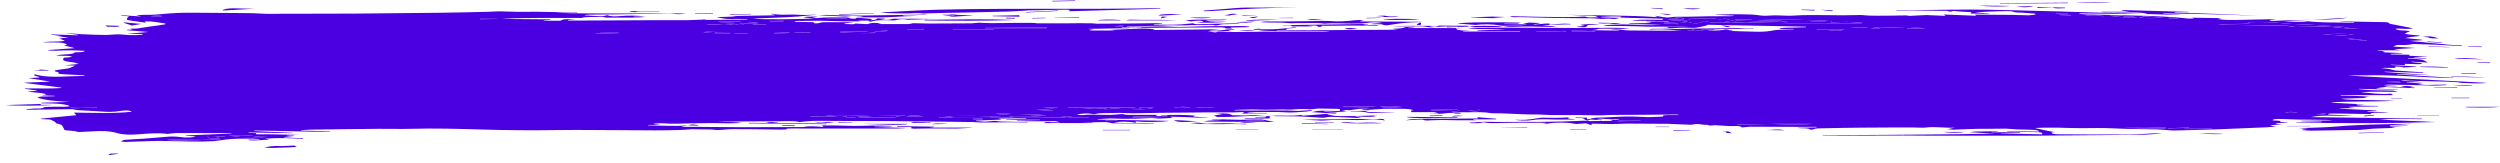 <svg width="246" height="16" viewBox="0 0 246 16" fill="none" xmlns="http://www.w3.org/2000/svg">
<path d="M168.698 2.885C168.659 2.906 168.632 2.94 168.586 2.944C168.363 2.948 168.138 2.949 167.914 2.946C168.317 3.026 169.214 3.02 169.529 2.946C169.881 2.866 169.917 2.868 170.196 2.973C170.245 2.99 170.395 2.992 170.477 3.007C170.497 3.011 170.431 3.042 170.414 3.052C171.295 3.078 172.163 3.114 173.036 3.124C173.314 3.124 173.59 3.112 173.848 3.088C174.105 3.064 174.34 3.029 174.537 2.985C174.869 2.92 175.446 2.927 175.914 2.905C176.105 2.896 176.302 2.892 176.496 2.886L176.479 2.842C176.236 2.848 175.994 2.856 175.764 2.858C175.572 2.861 175.38 2.857 175.194 2.847C175.148 2.843 175.102 2.781 175.128 2.777C175.276 2.756 175.441 2.741 175.613 2.734C176.309 2.713 177.005 2.696 177.701 2.679V2.625C174.483 2.563 171.266 2.5 168.026 2.438L168.009 2.474C167.98 2.518 166.872 2.751 166.7 2.746C166.021 2.723 165.378 2.702 164.68 2.771C164.219 2.817 163.618 2.78 163.079 2.758C163.45 2.751 163.821 2.744 164.251 2.736C163.967 2.604 163.581 2.639 163.218 2.645C162.969 2.647 162.721 2.643 162.476 2.635C161.991 2.62 161.484 2.597 160.984 2.587C160.225 2.565 159.459 2.555 158.693 2.557C158.312 2.561 158.026 2.557 157.769 2.471C157.939 2.468 158.108 2.462 158.276 2.455C159.178 2.407 160.024 2.367 160.994 2.446C161.756 2.509 162.672 2.459 163.526 2.446L160.339 2.358V2.304C161.031 2.289 161.722 2.275 162.41 2.261V2.216C162.267 2.202 162.124 2.187 161.981 2.173L161.962 2.142C162.314 2.121 162.673 2.107 163.036 2.1C163.417 2.104 163.796 2.114 164.171 2.131L164.192 2.082L160.691 2.031V1.992C161.61 1.892 162.592 1.961 163.557 1.953L163.686 1.843C162.299 1.806 160.885 1.769 159.411 1.73L159.576 1.638C158.848 1.589 158.198 1.619 157.549 1.659V1.707C158.121 1.722 158.693 1.738 159.37 1.756C159.066 1.847 158.914 1.906 158.475 1.842C158.281 1.815 157.919 1.857 157.609 1.867C157.352 1.838 157.077 1.816 156.792 1.804C155.485 1.786 154.173 1.785 152.866 1.764C151.751 1.747 150.643 1.71 149.53 1.684C149.198 1.677 148.788 1.747 148.579 1.591C149.564 1.612 150.504 1.635 151.448 1.653C152.231 1.667 153.014 1.678 153.8 1.683C154.268 1.684 154.736 1.679 155.201 1.668C155.359 1.659 155.514 1.649 155.667 1.636C155.783 1.631 155.994 1.627 156.018 1.636C156.326 1.792 156.831 1.673 157.231 1.714C157.102 1.52 156.503 1.558 156.048 1.539C155.44 1.52 154.838 1.493 154.244 1.458C157.165 1.541 160.141 1.482 163.016 1.685L163.07 1.645L162.852 1.577L162.907 1.557C163.115 1.596 163.333 1.632 163.56 1.666C163.751 1.692 164.064 1.738 164.163 1.72C164.774 1.611 165.468 1.666 166.118 1.645C166.768 1.623 167.451 1.61 168.121 1.602C168.79 1.594 169.498 1.597 170.187 1.592C170.323 1.589 170.458 1.583 170.589 1.574V1.54L168.797 1.453V1.435C169.337 1.418 169.881 1.407 170.427 1.402C171.1 1.399 171.773 1.41 172.437 1.435C172.878 1.455 173.307 1.564 173.702 1.553C174.098 1.542 174.51 1.496 174.978 1.516C175.511 1.539 176.11 1.567 176.603 1.53C177.425 1.468 178.237 1.49 179.052 1.485C179.813 1.48 180.577 1.504 181.341 1.506C181.782 1.506 182.223 1.49 182.662 1.484C182.842 1.474 183.03 1.474 183.21 1.484C184.165 1.585 185.15 1.535 186.142 1.538C186.607 1.538 187.075 1.517 187.541 1.514C187.66 1.514 187.783 1.565 187.902 1.562C188.244 1.552 188.581 1.528 188.92 1.51C189.138 1.493 189.368 1.484 189.599 1.483C190.181 1.501 190.756 1.531 191.44 1.561L191.265 1.426C192.359 1.47 193.389 1.51 194.461 1.552L194.325 1.449C194.476 1.444 194.627 1.441 194.779 1.441C195.865 1.448 196.961 1.452 198.038 1.465C198.564 1.472 199.083 1.503 199.606 1.504C199.856 1.496 200.087 1.47 200.268 1.43C200.291 1.416 200.299 1.4 200.293 1.385C200.288 1.369 200.268 1.354 200.235 1.34C199.835 1.303 199.426 1.272 199.01 1.247C198.658 1.225 198.283 1.259 198.04 1.134C197.953 1.088 197.276 1.09 196.879 1.1C196.151 1.119 195.424 1.159 194.696 1.192C194.57 1.2 194.445 1.209 194.323 1.22C194.885 1.262 195.329 1.296 195.778 1.329L195.758 1.359C195.167 1.352 194.573 1.344 193.894 1.335C194.09 1.215 193.964 1.176 193.528 1.172C193.244 1.172 192.963 1.131 192.676 1.117C192.463 1.105 192.206 1.027 192.031 1.135C192.014 1.144 191.762 1.142 191.757 1.135C191.651 1.026 191.287 1.067 191.018 1.063C190.208 1.052 189.393 1.037 188.593 1.04C187.934 1.043 187.276 1.07 186.619 1.086L186.602 1.044C187.461 1.025 188.319 0.999 189.18 0.987C190.756 0.966 192.332 0.943 193.908 0.94C195.025 0.943 196.14 0.959 197.25 0.988C199.136 1.031 201.018 1.083 202.902 1.133C203.758 1.156 204.611 1.188 205.467 1.211C207.24 1.26 209.015 1.307 210.802 1.371C210.2 1.371 209.589 1.376 208.998 1.371C207.543 1.356 206.088 1.334 204.633 1.316L204.592 1.371C204.756 1.386 204.927 1.398 205.101 1.406C207.189 1.46 209.281 1.502 211.364 1.564C212.274 1.596 213.172 1.642 214.053 1.702C214.487 1.729 214.883 1.789 215.309 1.826C215.509 1.833 215.712 1.833 215.911 1.826L215.68 1.74C216.633 1.756 217.555 1.771 218.607 1.788L218.229 1.87C218.801 1.975 219.463 1.969 220.094 1.961C221.274 1.944 222.453 1.912 223.631 1.888C223.746 1.891 223.859 1.898 223.966 1.908C223.658 1.933 223.496 1.947 223.326 1.963C223.377 2.08 223.656 2.063 223.98 2.042C224.28 2.025 224.585 2.014 224.892 2.008C225.768 1.984 226.643 1.964 227.518 1.942H227.506C226.893 1.975 226.282 2.009 225.666 2.04C225.352 2.052 225.046 2.072 224.754 2.101C225.542 2.114 226.33 2.217 227.079 2.092C228.546 2.265 230.125 2.186 231.633 2.244L231.667 2.192C231.182 2.17 230.697 2.147 230.232 2.125C230.285 2.12 230.377 2.102 230.474 2.104C231.842 2.127 233.209 2.152 234.577 2.177C235.03 2.185 235.135 2.258 235.127 2.333L237.431 2.78C236.905 2.925 236.272 2.78 235.719 2.815C235.804 2.941 236.07 3 236.597 3.001C236.766 3.001 236.936 3.047 237.15 3.079C236.955 3.147 236.789 3.218 236.652 3.293C236.621 3.315 236.829 3.375 236.977 3.393C237.328 3.431 237.687 3.465 238.054 3.494L238.093 3.545C237.809 3.574 237.516 3.6 237.244 3.634C237.035 3.667 236.838 3.703 236.655 3.743C237.259 3.802 237.795 3.852 238.33 3.906L238.318 3.961L237.094 4.031C238.859 4.154 240.406 4.413 242.278 4.474L242.191 4.535C241.374 4.49 240.564 4.438 239.742 4.401C239.015 4.368 238.28 4.344 237.542 4.328C237.407 4.324 237.256 4.375 237.101 4.395C236.974 4.414 236.827 4.426 236.674 4.43C236.404 4.43 236.135 4.427 235.867 4.42L235.476 4.583C236.163 4.626 236.849 4.67 237.678 4.722C236.924 4.766 236.32 4.8 235.581 4.843C235.792 4.88 235.947 4.908 236.187 4.952H233.971L233.937 4.977L234.693 5.042L234.436 5.096C234.526 5.118 234.606 5.151 234.708 5.157C235.096 5.176 235.491 5.186 235.881 5.199C236.109 5.203 236.326 5.222 236.505 5.254C236.087 5.268 235.67 5.282 235.253 5.296V5.354C235.874 5.365 236.495 5.376 237.159 5.388L237.023 5.492C237.651 5.509 238.236 5.524 238.806 5.54V5.559C238.372 5.577 237.938 5.595 237.504 5.614V5.64L238.769 5.74L238.728 5.777C238.141 5.754 237.552 5.732 236.965 5.709L236.922 5.753C237.375 5.788 237.904 5.8 238.255 5.867C238.568 5.927 238.682 6.047 238.907 6.153C238.372 6.123 237.848 6.094 237.324 6.065L237.276 6.105C237.575 6.133 237.867 6.164 238.151 6.199C238.253 6.213 238.289 6.254 238.355 6.285C238.241 6.295 238.112 6.315 238.013 6.313C237.564 6.307 237.118 6.295 236.609 6.283L236.677 6.409C236.192 6.393 235.729 6.38 235.27 6.366L235.244 6.395L237.787 6.542L237.768 6.57L236.279 6.658L236.543 6.59C236.267 6.575 236.022 6.562 235.709 6.546C235.816 6.71 235.45 6.698 235.023 6.677C234.783 6.668 234.536 6.675 234.315 6.698C234.577 6.722 234.829 6.751 235.069 6.785C235.289 6.831 235.488 6.881 235.666 6.935C236.497 6.989 237.484 7.057 238.469 7.123L238.427 7.178L234.664 7.049L234.64 7.085C236.095 7.184 237.543 7.283 238.985 7.381V7.395L235.889 7.286L235.864 7.327C237.719 7.436 239.574 7.545 241.429 7.654L241.403 7.689C240.464 7.654 239.516 7.63 238.592 7.58C237.048 7.498 235.506 7.416 233.92 7.405C233.527 7.405 233.134 7.412 232.741 7.414C232.173 7.41 231.605 7.419 231.044 7.439C235.566 7.675 240.086 7.912 244.737 8.155C243.716 8.272 242.836 8.149 241.827 8.155L242.259 8.126C240.341 7.952 238.272 8.041 236.235 7.883C236.582 7.985 236.585 7.979 237.329 7.996C237.713 8.008 238.075 8.044 238.376 8.099C237.862 8.089 237.348 8.08 236.834 8.07L236.803 8.101L238.408 8.228L237.923 8.268C238.097 8.308 238.316 8.336 238.557 8.35C238.797 8.364 239.05 8.363 239.288 8.347C239.756 8.33 240.228 8.321 240.702 8.32L240.731 8.375C240.321 8.391 239.904 8.426 239.499 8.421C238.694 8.411 237.894 8.376 237.091 8.359C236.4 8.343 235.704 8.335 235.011 8.329C234.899 8.329 234.783 8.351 234.507 8.383C235.062 8.414 235.462 8.438 235.961 8.464C235.52 8.554 234.926 8.41 234.708 8.564C234.424 8.6 234.143 8.637 233.789 8.682C234.436 8.804 235.309 8.719 236.107 8.836C234.688 8.802 233.406 8.771 232.123 8.741L232.087 8.772C232.512 8.816 232.955 8.85 233.408 8.876C234.075 8.9 234.756 8.895 235.426 8.916C235.583 8.921 235.712 8.98 235.957 9.038C234.628 9.038 233.457 8.979 232.3 9.075C233.27 9.146 234.148 9.323 235.28 9.218L235.484 9.359H230.333L230.316 9.409C230.801 9.419 231.311 9.423 231.803 9.439C232.295 9.455 232.746 9.482 233.207 9.503L232.608 9.547L232.928 9.633C232.028 9.661 231.18 9.687 230.333 9.715C231.138 9.853 232.074 9.813 232.947 9.842C233.82 9.872 234.742 9.882 235.646 9.911C233.619 10.041 231.466 9.93 229.448 10.074V10.11L231.973 10.239L231.827 10.282C232.113 10.292 232.358 10.302 232.719 10.315L231.914 10.374L231.931 10.39C232.625 10.403 233.318 10.415 234.012 10.428V10.468L231.131 10.509L231.117 10.548L231.781 10.634C231.163 10.648 230.704 10.658 230.246 10.668L230.232 10.7C231.436 10.755 232.64 10.809 233.845 10.864L233.828 10.903C233.539 10.911 233.25 10.919 232.962 10.927L232.95 10.976C233.643 11.001 234.334 11.025 235.025 11.05C234.46 11.143 233.716 11.011 233.258 11.168C233.224 11.179 233.301 11.209 233.326 11.229C232.424 11.213 231.517 11.195 230.607 11.18C230.251 11.174 229.88 11.172 229.533 11.173C229.233 11.173 229.005 11.195 229.111 11.272C229.926 11.308 230.704 11.343 231.483 11.377C230.11 11.456 228.634 11.258 227.382 11.523C231.033 11.572 234.682 11.622 238.33 11.671V11.725C236.926 11.722 235.51 11.655 234.109 11.757C235.886 11.882 237.746 11.898 239.686 12.009C235.006 12.152 230.489 12.141 225.966 12.063V12.025H228.447V11.97C227.787 11.958 227.125 11.945 226.466 11.932V11.886L229.545 11.843C229.4 11.824 229.244 11.809 229.082 11.8C228.112 11.787 227.125 11.779 226.148 11.763C225.625 11.752 225.105 11.736 224.589 11.713C223.925 11.687 223.619 11.727 223.619 11.848C223.966 11.873 224.49 11.844 224.4 12.006C224.641 12.03 224.891 12.048 225.147 12.061C224.812 12.147 224.104 12.02 223.903 12.197C224.094 12.197 224.259 12.202 224.422 12.204L224.444 12.229C224.094 12.265 223.743 12.301 223.343 12.341L223.954 12.45C223.655 12.481 223.346 12.507 223.03 12.527C221.531 12.592 220.038 12.66 218.534 12.713C217.031 12.766 215.513 12.808 213.998 12.84C213.641 12.848 213.27 12.795 212.897 12.771C212.687 12.754 212.471 12.741 212.252 12.733C210.833 12.701 209.386 12.703 208.004 12.632C206.903 12.578 205.858 12.602 204.779 12.611C204.051 12.617 203.304 12.575 202.565 12.563C202.08 12.556 201.594 12.556 201.11 12.563C200.807 12.569 200.505 12.581 200.208 12.595C200.55 12.671 200.935 12.759 201.326 12.841C201.638 12.906 201.98 12.964 202.228 13.01C202.228 13.01 202.053 13.016 201.893 13.021C201.828 13.172 202.136 13.214 202.662 13.215C204.941 13.222 207.22 13.248 209.497 13.236C210.416 13.231 211.328 13.15 212.242 13.102C212.408 13.09 212.582 13.084 212.756 13.085C212.077 13.201 211.248 13.264 210.394 13.265C208.607 13.286 206.82 13.294 205.033 13.31C203.426 13.323 201.815 13.347 200.208 13.352C197.924 13.358 195.642 13.352 193.358 13.352C192.325 13.352 191.294 13.357 190.261 13.352C189.267 13.352 188.273 13.332 187.279 13.333C185.169 13.333 183.06 13.346 180.948 13.349C180.414 13.349 179.881 13.332 179.347 13.323V13.287C179.74 13.293 180.133 13.304 180.526 13.302C182.331 13.293 184.139 13.281 185.948 13.267C188.13 13.25 190.312 13.232 192.495 13.208C193.707 13.195 194.936 13.169 196.275 13.147C195.45 13.1 194.713 13.058 193.792 13.007C194.09 12.973 194.233 12.944 194.386 12.941C195.028 12.929 195.676 12.924 196.326 12.919C196.396 12.92 196.464 12.924 196.527 12.931C196.59 12.938 196.646 12.948 196.692 12.96C196.449 12.967 196.207 12.976 195.964 12.983V13.016H198.777V13.071C198.142 13.083 197.504 13.095 196.869 13.106V13.127L200.935 13.217C201.035 13.053 200.831 12.999 200.232 12.999C199.32 12.999 198.411 12.972 197.499 12.956V12.913C198.527 12.925 199.558 12.936 200.652 12.948C200.579 12.778 200.101 12.78 199.73 12.764C199.289 12.744 198.828 12.749 198.384 12.73C198.052 12.716 197.742 12.666 197.414 12.659C196.971 12.658 196.527 12.662 196.086 12.672C195.569 12.676 195.053 12.672 194.536 12.678C194.183 12.685 193.832 12.697 193.484 12.712C193.057 12.729 192.633 12.752 192.204 12.761C192.048 12.761 191.879 12.732 191.639 12.709C191.913 12.655 192.075 12.621 192.366 12.561C191.299 12.609 190.45 12.429 189.493 12.551C189.185 12.591 188.7 12.543 188.297 12.544C186.624 12.544 184.949 12.544 183.276 12.561C181.949 12.571 180.62 12.597 179.296 12.624C178.967 12.631 178.569 12.624 178.428 12.738C178.414 12.752 178.234 12.754 178.13 12.761C178.033 12.553 177.114 12.676 176.85 12.569C177.461 12.559 178.101 12.547 178.744 12.537V12.485C176.442 12.48 174.141 12.475 171.84 12.47L171.818 12.439L172.08 12.48L171.409 12.541C171.249 12.323 170.56 12.432 170.102 12.402C169.645 12.38 169.194 12.351 168.751 12.318C168.509 12.324 168.205 12.412 168.024 12.28C167.524 12.322 167.071 12.103 166.52 12.266C166.447 12.287 166.127 12.266 165.926 12.257C165.332 12.225 164.729 12.201 164.122 12.184C162.769 12.167 161.414 12.161 160.058 12.162C159.59 12.162 159.125 12.208 158.654 12.209C158.09 12.205 157.528 12.193 156.971 12.173C156.625 12.164 156.431 12.178 156.69 12.287C156.634 12.287 156.581 12.291 156.528 12.293L156.043 12.13C155.784 12.154 155.52 12.175 155.252 12.193C155.187 12.196 155.119 12.196 155.055 12.192C154.99 12.188 154.931 12.18 154.881 12.17C154.345 12.036 152.971 12.025 152.391 12.148C152.231 12.177 152.028 12.191 151.824 12.188L152.132 12.12C152.09 12.104 152.064 12.082 152.035 12.082C151.249 12.077 150.462 12.073 149.673 12.071C149.43 12.071 149.188 12.071 148.945 12.077C148.477 12.084 148.005 12.086 147.541 12.103C146.967 12.123 146.421 12.13 145.934 12.027C145.592 12.177 145.073 12.103 144.624 12.112L144.583 12.069C145.216 12.038 145.873 11.966 146.479 11.985C147.25 12.009 148.03 12.012 148.805 11.996C149.658 11.978 150.521 12.003 151.38 11.996C152.192 11.99 153.004 11.975 153.805 11.954C154.481 11.936 155.148 11.899 155.822 11.88C155.994 11.875 156.181 11.913 156.36 11.913C157.119 11.913 157.878 11.903 158.64 11.898V11.852L158.409 11.801C158.717 11.794 159.013 11.787 159.311 11.78L159.323 11.747C159.217 11.736 159.081 11.709 159.008 11.717C158.472 11.772 158.019 11.693 157.529 11.674C157.388 11.669 157.228 11.697 157.11 11.74L157.662 11.774L157.624 11.829C157.392 11.822 157.165 11.809 156.947 11.79C156.63 11.752 156.382 11.735 156.288 11.864L156.115 11.854L155.766 11.658L155.912 11.634C155.616 11.625 155.32 11.616 155.024 11.607L155.041 11.559C155.415 11.561 155.787 11.568 156.157 11.579C156.176 11.633 156.176 11.686 156.157 11.739C156.29 11.722 156.45 11.713 156.499 11.692C156.794 11.556 157.338 11.569 157.83 11.556C158.829 11.529 159.796 11.432 160.827 11.471C161.28 11.488 161.731 11.511 162.187 11.526C162.37 11.528 162.554 11.523 162.73 11.512C163.026 11.5 163.322 11.485 163.654 11.47C163.497 11.319 163.945 11.324 164.357 11.321C164.624 11.321 164.891 11.321 165.157 11.321L165.172 11.287C165.089 11.277 164.999 11.271 164.905 11.268C163.768 11.276 162.631 11.288 161.491 11.296C160.497 11.302 159.503 11.3 158.511 11.31C158.189 11.31 157.869 11.354 157.541 11.352C156.814 11.35 156.072 11.326 155.335 11.321C154.425 11.316 153.514 11.327 152.604 11.321C152.17 11.317 151.741 11.266 151.312 11.266C150.136 11.272 149.008 11.207 147.866 11.157C147.574 11.149 147.28 11.146 146.986 11.148C146.911 11.148 146.816 11.148 146.763 11.14C146.036 11.008 145.214 11.031 144.382 11.051C143.971 11.053 143.561 11.047 143.155 11.034C143.091 11.033 143.028 11.036 142.973 11.043C142.917 11.05 142.872 11.061 142.842 11.073C143.012 11.071 143.182 11.071 143.351 11.073C143.497 11.08 143.637 11.092 143.764 11.11C143.785 11.11 143.764 11.165 143.715 11.165C143.557 11.175 143.293 11.195 143.23 11.179C142.745 11.035 142.372 11.145 141.913 11.184C141.484 11.21 141.031 11.21 140.602 11.184C140.9 11.178 141.198 11.172 141.494 11.166V11.127L141.118 11.088L141.492 11.033H138.863V10.869C138.892 10.865 138.999 10.851 139.106 10.839C138.732 10.709 138.206 10.702 137.651 10.707C137.144 10.711 136.627 10.691 136.13 10.707C135.623 10.734 135.123 10.768 134.634 10.809C134.447 10.817 134.257 10.82 134.067 10.819L134.009 10.768L134.736 10.7C134.447 10.695 134.156 10.696 133.868 10.703C133.684 10.71 133.526 10.752 133.342 10.767C133.065 10.788 132.886 10.895 132.488 10.824C132.425 10.813 132.26 10.837 132.062 10.879C132.217 10.895 132.374 10.91 132.546 10.927C131.761 11.097 131.014 10.965 130.306 10.973L130.279 11.006C130.713 11.033 131.146 11.059 131.579 11.086L131.402 11.18C130.614 11.13 129.84 11.081 129.05 11.031C129.18 11.009 129.305 10.985 129.423 10.96C129.525 10.932 129.659 10.912 129.811 10.901C129.962 10.889 130.125 10.888 130.279 10.897C130.79 10.914 131.305 10.925 131.821 10.927C131.921 10.705 131.918 10.709 131.133 10.704C130.672 10.704 130.209 10.678 129.748 10.68C129.552 10.68 129.36 10.722 129.164 10.742C129.086 10.753 128.992 10.758 128.9 10.756C128.284 10.702 127.709 10.732 127.113 10.783C126.856 10.805 126.526 10.77 126.232 10.771C125.427 10.776 124.596 10.819 123.825 10.784C123.116 10.752 122.484 10.793 121.819 10.804C121.698 10.808 121.578 10.814 121.463 10.824V10.861C122.023 10.867 122.583 10.879 123.143 10.878C124.312 10.878 125.483 10.848 126.645 10.869C127.13 10.878 127.614 10.937 128.129 10.89C128.42 10.868 128.716 10.85 129.016 10.836L129.125 10.895C128.937 10.93 128.727 10.96 128.502 10.982C127.874 11.018 127.166 11.099 126.613 11.06C125.561 10.985 124.547 11.034 123.519 11.031C123.26 11.031 122.998 11.072 122.738 11.095L122.787 11.132H124.647V11.174H122.202L122.445 11.022C121.996 11.038 121.647 11.05 121.475 11.057C120.553 11.057 119.778 11.054 119.014 11.057C118.143 11.062 117.275 11.071 116.407 11.081C114.926 11.097 113.434 11.097 111.965 11.142C111.116 11.168 110.321 11.073 109.501 11.12C108.939 11.152 108.289 11.081 107.804 11.217C107.765 11.223 107.721 11.226 107.675 11.227C107.629 11.227 107.583 11.225 107.542 11.221C106.97 11.139 106.972 11.138 106.33 11.209C106.207 11.219 106.08 11.227 105.951 11.233C106.351 11.349 106.349 11.347 106.921 11.288C107.061 11.276 107.211 11.273 107.358 11.278C107.995 11.287 108.636 11.308 109.271 11.304C109.593 11.304 109.909 11.254 110.241 11.234C110.465 11.22 110.703 11.22 110.927 11.234L110.566 11.265V11.3H113.96L113.65 11.421C114.104 11.427 114.484 11.433 114.863 11.438V11.387L114.237 11.406V11.362C115.332 11.273 116.536 11.28 117.607 11.383L117.387 11.463L118.825 11.583V11.608C118.165 11.583 117.506 11.557 116.846 11.533C116.31 11.513 115.772 11.495 115.234 11.479L115.166 11.525L115.449 11.604C114.984 11.634 114.509 11.656 114.028 11.67C113.737 11.673 113.543 11.597 113.124 11.621C112.282 11.676 111.405 11.7 110.529 11.692C109.955 11.682 109.395 11.632 108.805 11.676C108.541 11.695 108.274 11.711 108.008 11.73V11.765L115.061 11.893C114.421 12.016 112.724 12.038 111.737 11.948L111.81 12.074C110.806 11.944 110.241 11.935 109.608 12.057C110.942 12.166 112.275 12.078 113.529 12.151L113.512 12.188C112.998 12.178 112.481 12.167 111.965 12.16C111.121 12.149 110.268 12.141 109.433 12.127C109.344 12.127 109.283 12.078 109.191 12.064C109.042 12.037 108.862 12.019 108.672 12.014C107.917 12.019 107.165 12.037 106.422 12.068H107.496V12.109H102.714C102.845 11.993 103.09 11.997 103.42 12.02C103.702 12.034 103.989 12.042 104.278 12.044C104.007 11.915 103.74 11.893 103.272 11.935C103.127 11.941 102.978 11.941 102.833 11.935C102.215 11.935 101.599 11.939 100.981 11.935C100.67 11.929 100.361 11.92 100.054 11.906V11.86L102.324 11.816V11.784H99.014V11.74C99.669 11.72 100.323 11.7 100.981 11.68L100.961 11.63C100.088 11.643 99.218 11.656 98.241 11.67L98.573 11.768C97.659 11.805 96.849 11.837 96.036 11.868V11.911C96.471 11.937 96.871 12.008 97.368 11.936C97.644 11.897 97.894 11.869 98.231 11.931C98.427 11.968 98.772 11.962 99.05 11.969C99.732 11.987 100.416 12 101.099 12.015V12.05C100.527 12.043 99.953 12.028 99.38 12.031C98.41 12.034 97.44 12.051 96.471 12.055C96.247 12.055 96.024 12.014 95.794 12.01C94.882 11.995 93.971 11.986 93.056 11.975C91.238 11.954 89.419 11.928 87.596 11.916C85.772 11.903 83.959 11.906 82.121 11.901C81.451 11.901 80.78 11.877 80.12 11.893C79.664 11.904 79.23 11.963 78.689 12.009C78.117 11.869 77.269 11.924 76.434 11.935C75.6 11.946 74.793 11.941 73.971 11.945C72.86 11.949 71.747 11.955 70.629 11.984C71.391 12.038 72.257 11.945 72.999 12.104C72.373 12.104 71.871 12.155 71.24 12.132C70.144 12.092 69 12.132 67.875 12.141C67.007 12.15 66.148 12.217 65.266 12.134C65.009 12.11 64.645 12.153 64.33 12.165V12.206C64.519 12.225 64.708 12.243 64.895 12.261V12.283C64.519 12.289 64.146 12.294 63.77 12.3V12.338C65.084 12.35 66.388 12.436 67.722 12.345L67.708 12.342L67.099 12.451V12.484C67.618 12.484 68.137 12.48 68.653 12.484C70.082 12.494 71.507 12.516 72.936 12.518C74.965 12.518 76.995 12.509 79.024 12.503C79.635 12.379 80.295 12.428 81.049 12.503L80.862 12.358C80.923 12.351 80.971 12.34 81.017 12.341C81.808 12.35 82.608 12.341 83.379 12.376C84.22 12.411 85.013 12.376 85.835 12.355C86.461 12.341 87.108 12.38 87.746 12.395V12.438C87.183 12.45 86.623 12.463 86.049 12.475V12.504L89.017 12.58L89.055 12.61C88.807 12.628 88.55 12.641 88.289 12.647C86.747 12.647 85.203 12.647 83.66 12.647C81.74 12.647 79.82 12.646 77.901 12.644C77.674 12.644 77.4 12.624 77.392 12.723C77.392 12.735 77.065 12.756 76.89 12.755C76.514 12.755 76.141 12.741 75.765 12.737C74.553 12.724 73.34 12.706 72.128 12.707C71.701 12.707 71.277 12.762 70.85 12.785C70.741 12.792 70.608 12.804 70.52 12.793C69.875 12.698 69.155 12.752 68.491 12.724C67.882 12.697 67.451 12.781 66.929 12.792C66.11 12.815 65.286 12.828 64.461 12.829C61.881 12.821 59.301 12.799 56.721 12.786C56.083 12.783 55.446 12.788 54.81 12.799C52.35 12.838 49.878 12.82 47.434 12.745C45.099 12.677 42.761 12.61 40.402 12.676C39.362 12.704 38.292 12.667 37.25 12.676C35.96 12.683 34.667 12.702 33.37 12.718C32.449 12.729 31.525 12.739 30.603 12.755C30.276 12.766 29.952 12.781 29.634 12.802V12.848C30.574 12.873 31.516 12.899 32.458 12.924V12.966C29.978 12.973 27.517 12.865 25.041 12.844L25.007 12.894L28.787 13.068V13.104L24.471 13.033L24.452 13.081C24.694 13.086 24.937 13.092 25.201 13.098C25.225 13.159 25.009 13.233 25.633 13.218C26.602 13.195 27.594 13.243 28.579 13.255C28.895 13.249 29.213 13.251 29.527 13.261C29.102 13.274 28.678 13.288 28.254 13.302V13.33C28.472 13.334 28.69 13.337 28.911 13.341L28.959 13.38L27.989 13.48L27.968 13.523C28.588 13.551 29.209 13.579 29.83 13.607L29.811 13.668C28.598 13.588 27.386 13.55 26.103 13.645L26.537 13.765C25.831 13.721 25.138 13.892 24.452 13.786V13.738H25.526L25.545 13.693C25.373 13.671 25.185 13.655 24.99 13.646C24.035 13.643 23.036 13.617 22.182 13.734C21.77 13.789 21.399 13.867 20.931 13.893C19.505 13.974 18.082 13.905 16.659 13.88C16.135 13.867 15.608 13.864 15.082 13.872C14.168 13.894 13.264 13.938 12.352 13.965C12.211 13.969 12.051 13.935 11.901 13.919C12.027 13.865 12.105 13.78 12.289 13.763C12.866 13.709 13.501 13.691 14.088 13.648C14.862 13.593 15.626 13.527 16.387 13.462C16.61 13.439 16.855 13.43 17.098 13.435C17.341 13.44 17.575 13.459 17.776 13.49C18.346 13.574 19.057 13.534 19.231 13.419C18.909 13.399 18.584 13.377 18.261 13.357L18.273 13.324C19.779 13.262 21.285 13.201 22.854 13.137C22.754 13.119 22.701 13.101 22.648 13.101C20.88 13.096 19.112 13.089 17.345 13.093C17.088 13.093 16.831 13.143 16.503 13.177C15.611 13.062 14.624 13.135 13.674 13.21C12.81 13.278 12.122 13.273 11.506 13.088C10.858 12.895 9.993 12.855 9.018 12.929C8.639 12.953 8.255 12.971 7.866 12.984C7.796 12.987 7.67 12.987 7.653 12.978C7.369 12.84 6.664 12.88 6.346 12.792C6.259 12.628 6.208 12.471 6.079 12.318C6.031 12.264 5.808 12.212 5.657 12.161C5.604 12.143 5.47 12.127 5.478 12.113C5.536 12.004 5.274 11.933 5.133 11.845C4.969 11.742 4.784 11.741 4.469 11.736C4.327 11.732 4.186 11.726 4.047 11.718L4.006 11.678L7.502 11.337L7.289 11.079C9.21 11.1 11.137 11.188 12.966 10.996C12.849 10.879 12.529 10.837 12.025 10.894C11.782 10.921 11.576 10.961 11.336 10.985C10.65 11.052 10.019 10.966 9.37 10.934C8.814 10.906 8.257 10.879 7.711 10.842C7.475 10.824 7.274 10.789 7.144 10.741L2.643 10.802L2.583 10.747C2.825 10.726 3.068 10.7 3.31 10.683C3.666 10.66 4.168 10.726 4.299 10.568C4.326 10.537 4.712 10.513 4.937 10.507C5.422 10.497 5.907 10.507 6.409 10.501C6.564 10.493 6.714 10.48 6.85 10.461C6.782 10.42 6.76 10.366 6.637 10.341C6.153 10.236 5.507 10.177 4.835 10.177C4.593 10.177 4.35 10.168 4.088 10.164V10.109L6.828 10.028C5.541 9.96 4.404 9.872 3.703 9.609C3.776 9.525 4.042 9.49 4.43 9.488C4.75 9.485 5.068 9.476 5.386 9.47V9.427L4.193 9.384V9.355L4.554 9.312C4.294 9.099 3.342 9.129 2.689 9.009C3.068 8.981 3.342 8.96 3.613 8.94L3.637 8.905L2.425 8.741L2.469 8.706C3.635 8.676 4.835 8.746 5.985 8.665L6.045 8.62L2.444 8.162V8.131C3.249 8.101 4.057 8.07 4.954 8.037L2.796 7.68C3.157 7.662 3.523 7.643 3.865 7.626C3.931 7.505 3.089 7.48 3.443 7.318C4.214 7.539 5.141 7.583 6.186 7.536C6.882 7.503 7.592 7.491 8.298 7.47L8.32 7.418C7.682 7.383 7.049 7.342 6.406 7.313C5.764 7.284 5.679 7.255 5.766 7.108C5.218 7.009 5.238 6.937 5.844 6.852C6.103 6.815 6.373 6.782 6.632 6.743C6.732 6.73 6.816 6.711 6.874 6.688C7.054 6.614 7.214 6.537 7.408 6.45C7.165 6.444 6.845 6.436 6.358 6.425C6.877 6.376 7.253 6.341 7.75 6.294C7.549 6.233 7.418 6.156 7.195 6.134C6.411 6.058 6.033 5.941 6.276 5.733C6.276 5.726 6.239 5.716 6.237 5.708C6.242 5.696 6.252 5.685 6.268 5.674C6.434 5.67 6.597 5.66 6.753 5.647C6.88 5.629 6.996 5.607 7.098 5.582C6.981 5.553 6.879 5.504 6.746 5.498C6.344 5.484 5.94 5.476 5.534 5.474C5.977 5.287 7.265 5.419 7.352 5.143C7.762 5.139 8.247 5.16 8.354 5.006C7.425 4.944 6.439 4.939 5.5 4.992C5.254 4.995 5.009 4.989 4.772 4.974V4.923C5.623 4.861 6.47 4.799 7.345 4.737L6.312 4.469L6.6 4.388C6.254 4.102 5.197 4.188 4.202 4.17C4.983 4.031 5.888 4.15 6.385 4.007L5.839 3.794L6.761 3.669C6.334 3.641 6.009 3.62 5.652 3.597C5.803 3.582 5.914 3.571 6.099 3.553L4.993 3.405L5.053 3.38C5.912 3.412 6.771 3.443 7.631 3.474L7.682 3.428L6.55 3.277L6.576 3.261C7.073 3.305 7.58 3.341 8.097 3.37C8.851 3.408 9.618 3.431 10.39 3.439C10.897 3.439 11.503 3.347 11.896 3.389C12.346 3.44 12.848 3.464 13.351 3.458C13.595 3.447 13.831 3.429 14.052 3.403L14.001 3.34H12.611L12.595 3.321C13.257 3.263 13.918 3.205 14.602 3.145L12.495 2.974L12.512 2.931C12.675 2.921 12.837 2.911 13.033 2.9L12.842 2.821C12.903 2.817 12.966 2.815 13.029 2.816C13.421 2.833 13.681 2.783 13.984 2.729C14.5 2.639 15.082 2.572 15.633 2.494C15.849 2.467 16.051 2.434 16.234 2.396C16.262 2.382 16.277 2.367 16.277 2.352C16.277 2.336 16.262 2.321 16.234 2.307C15.599 2.232 15.111 2.071 14.241 2.11L14.37 2.223C14.233 2.213 14.101 2.201 13.974 2.186C13.612 2.124 13.232 2.067 12.835 2.017C12.449 1.978 12.468 1.903 12.481 1.836C12.521 1.758 12.593 1.681 12.694 1.606L11.908 1.545L11.959 1.5L13.783 1.614L13.834 1.579L13.48 1.531L13.448 1.495C13.726 1.473 14.017 1.46 14.311 1.458C15.216 1.478 15.967 1.372 16.782 1.312C17.418 1.268 18.083 1.247 18.749 1.25C20.497 1.254 22.243 1.275 23.991 1.287C24.593 1.288 25.192 1.306 25.773 1.341C26.438 1.385 27.192 1.352 27.907 1.351C30.332 1.347 32.771 1.351 35.203 1.335C37.972 1.317 40.739 1.287 43.503 1.253C45.024 1.233 46.539 1.195 48.055 1.161C48.44 1.152 48.826 1.111 49.206 1.115C49.992 1.121 50.79 1.181 51.559 1.161C53.321 1.116 55.043 1.255 56.798 1.182V1.222C56.071 1.235 55.358 1.248 54.638 1.26C58.923 1.398 63.217 1.275 67.489 1.324C66.871 1.418 66.81 1.418 66.105 1.343C66.02 1.334 65.927 1.33 65.833 1.331C63.964 1.359 62.092 1.39 60.22 1.417C59.492 1.428 58.765 1.427 58.038 1.437C57.868 1.445 57.705 1.458 57.553 1.477V1.516C57.943 1.532 58.329 1.553 58.709 1.578C58.801 1.589 58.901 1.595 59.005 1.596C59.108 1.598 59.211 1.595 59.308 1.587C59.405 1.579 59.494 1.566 59.569 1.55C59.643 1.534 59.702 1.515 59.742 1.494C60.082 1.617 60.453 1.638 61.119 1.577C61.874 1.51 62.616 1.523 63.544 1.624C63.076 1.634 62.71 1.641 62.346 1.648V1.683L63.302 1.709V1.734L59.589 1.734C59.502 1.71 59.407 1.661 59.315 1.661C58.597 1.658 57.88 1.675 57.179 1.71L57.523 1.769C54.723 1.782 52.012 1.706 49.34 1.863C50.939 1.877 52.536 1.89 54.134 1.903V1.963C53.923 1.977 53.712 1.99 53.501 2.003V2.039C54.025 2.039 54.548 2.039 55.072 2.039C55.101 2.039 55.128 2.036 55.152 2.033C55.175 2.029 55.195 2.024 55.208 2.018C55.474 1.793 56.207 1.944 56.709 1.909C56.435 1.931 56.161 1.953 55.887 1.975L55.913 2.021C56.255 2.021 56.597 2.021 56.937 2.021C59.42 2.01 61.903 1.996 64.386 1.987C65.491 1.983 66.595 1.997 67.698 1.987C68.223 1.975 68.743 1.954 69.255 1.925L69.225 1.89C69.33 1.913 69.434 1.956 69.536 1.956C70.865 1.95 72.203 1.937 73.52 1.927V1.879C73.189 1.865 72.853 1.859 72.516 1.86C71.517 1.887 71.388 1.881 70.499 1.686C71.044 1.669 71.531 1.658 72.014 1.638C72.196 1.621 72.367 1.598 72.521 1.57C73.651 1.551 74.929 1.529 76.207 1.507L76.252 1.468L75.843 1.38L75.896 1.351C76.074 1.376 76.259 1.399 76.449 1.419C76.628 1.438 76.823 1.448 77.021 1.448C77.574 1.438 78.091 1.417 78.675 1.459C79.191 1.496 79.81 1.448 80.469 1.437C79.838 1.508 79.19 1.571 78.529 1.627C77.826 1.674 77.11 1.712 76.386 1.739C75.659 1.772 74.931 1.794 74.104 1.825C74.936 1.959 79.276 1.879 80.11 1.82L79.109 1.72C79.174 1.647 79.373 1.632 80.469 1.634L79.907 1.764C80.178 1.77 80.321 1.785 80.416 1.775C81.165 1.689 81.965 1.72 82.744 1.71C83.1 1.706 83.507 1.682 83.651 1.811C83.672 1.831 83.973 1.841 84.135 1.84C84.189 1.84 84.235 1.788 84.327 1.736C84.795 1.776 85.297 1.82 85.855 1.867L85.627 1.991C86.155 1.973 86.284 1.903 86.318 1.803C86.56 1.812 86.817 1.822 87.077 1.831L87.089 1.856C86.927 1.87 86.766 1.883 86.604 1.897C86.999 1.917 87.428 2.027 87.758 1.869C87.795 1.851 87.955 1.84 88.059 1.84C89.289 1.835 90.519 1.843 91.745 1.866C90.981 1.89 90.217 1.915 89.453 1.94C89.417 1.943 89.378 1.943 89.342 1.94C88.823 1.839 88.447 1.896 88.073 1.998C88.008 2.016 87.785 2.009 87.642 2.002C86.941 1.972 86.26 1.953 85.763 2.119C85.729 2.131 85.586 2.124 85.484 2.125C85.661 2.021 85.484 2.007 84.397 2.039L84.713 2.099C84.082 2.099 83.546 2.107 83.015 2.099C82.218 2.085 81.427 2.048 80.632 2.041C79.887 2.04 79.142 2.048 78.401 2.064C78.311 2.064 78.229 2.094 78.159 2.148C78.774 2.159 79.393 2.17 80.067 2.181C80.05 2.203 80.05 2.224 80.067 2.245C80.101 2.267 80.183 2.295 80.266 2.3C80.319 2.301 80.373 2.299 80.423 2.295C80.473 2.291 80.52 2.284 80.559 2.276C80.712 2.249 80.84 2.188 80.983 2.187C82.031 2.179 83.081 2.183 84.036 2.183L83.066 2.317L83.163 2.365C83.52 2.348 84.01 2.451 84.167 2.314C84.519 2.334 84.853 2.354 85.195 2.368C85.278 2.372 85.438 2.368 85.455 2.354C85.714 2.197 86.272 2.277 86.735 2.268L86.354 2.343C86.46 2.355 86.572 2.364 86.689 2.37C87.382 2.37 88.078 2.37 88.772 2.37C89.133 2.37 89.519 2.396 89.773 2.293C89.819 2.275 90.105 2.291 90.28 2.293C90.663 2.3 91.044 2.316 91.427 2.316C92.234 2.316 93.042 2.309 93.852 2.305C94.436 2.305 95.02 2.302 95.605 2.296C95.747 2.289 95.884 2.278 96.012 2.262C96.129 2.252 96.255 2.228 96.361 2.234C97.841 2.33 99.327 2.234 100.808 2.248C101.142 2.243 101.477 2.247 101.805 2.263C101.917 2.275 102.028 2.298 102.142 2.299C102.962 2.299 103.784 2.299 104.603 2.299C105.137 2.299 105.67 2.285 106.204 2.283C106.628 2.28 107.054 2.284 107.477 2.293C107.649 2.298 107.806 2.333 107.945 2.333C109.007 2.326 110.069 2.324 111.128 2.314C112.188 2.304 113.257 2.286 114.322 2.272L114.358 2.319L113.548 2.373V2.419C113.99 2.424 114.431 2.434 114.87 2.432C115.323 2.434 115.775 2.424 116.218 2.403C116.656 2.37 117.081 2.33 117.491 2.282L117.425 2.327C117.554 2.349 117.685 2.391 117.809 2.389C118.248 2.384 118.684 2.36 119.123 2.349C119.952 2.329 120.781 2.311 121.613 2.295C121.725 2.296 121.837 2.3 121.945 2.306L121.962 2.343C121.591 2.36 121.215 2.37 120.837 2.374C120.454 2.374 120.129 2.378 119.911 2.468C119.86 2.488 119.618 2.509 119.596 2.502C119.22 2.393 118.749 2.461 118.325 2.461C117.699 2.461 117.075 2.473 116.458 2.496C115.915 2.517 115.442 2.472 114.945 2.491C114.579 2.505 114.217 2.53 113.849 2.538C113.068 2.556 112.285 2.566 111.502 2.578C111.303 2.582 111.104 2.578 110.905 2.578V2.621C111.499 2.621 112.093 2.621 112.685 2.621C113.459 2.621 114.276 2.572 114.998 2.617C116.533 2.714 117.981 2.563 119.477 2.572C120.466 2.58 121.456 2.565 122.447 2.567C122.615 2.567 122.782 2.605 122.949 2.622L122.91 2.672C122.309 2.684 121.698 2.696 121.065 2.709L121.271 2.799C120.91 2.816 120.624 2.843 120.495 2.727C120.471 2.705 120.149 2.691 119.964 2.692C118.267 2.7 116.553 2.711 114.848 2.725C113.844 2.733 112.84 2.748 111.819 2.736C111.992 2.726 112.164 2.715 112.336 2.704L112.321 2.674L110.382 2.706L110.394 2.754L111.136 2.743V2.776L107.159 2.839L107.137 2.865L107.622 2.934L107.27 2.963V2.999H109.727C109.572 2.979 109.455 2.963 109.281 2.94C110.069 2.903 110.791 2.867 111.519 2.837C112.246 2.807 112.995 2.783 113.679 2.898L113.461 2.932L113.485 2.954C114.176 2.946 114.867 2.938 115.558 2.93C116.63 2.919 117.704 2.911 118.774 2.895C119.199 2.88 119.631 2.874 120.061 2.879L118.943 2.973C119.453 3.049 120.11 3.018 120.609 2.915C120.794 2.878 121.157 2.891 121.439 2.88L121.46 2.927C121.281 2.936 121.101 2.945 120.83 2.96L121.189 3.069H118.796C119.057 3.11 119.28 3.145 119.491 3.178C119.538 3.184 119.592 3.188 119.647 3.187C119.93 3.031 120.393 3.162 120.757 3.153C121.625 3.132 122.515 3.158 123.376 3.129C124.634 3.086 125.886 3.138 127.142 3.109C128.257 3.084 129.389 3.109 130.517 3.109C130.641 3.101 130.76 3.09 130.873 3.076C128.485 2.973 126.203 3.155 123.842 2.993C124.103 2.964 124.242 2.948 124.426 2.927H123.398L123.33 2.877C123.517 2.86 123.764 2.815 123.885 2.83C124.855 2.951 125.721 2.862 126.596 2.77C126.894 2.739 127.197 2.712 127.566 2.678C127.462 2.847 126.295 2.71 126.625 2.935C126.23 2.944 125.92 2.951 125.609 2.958V2.996C129.535 2.973 133.463 2.948 137.563 2.923L137.03 2.85C137.076 2.84 137.112 2.826 137.154 2.824C137.602 2.81 138.029 2.804 138.252 2.673C138.31 2.639 138.812 2.65 139.113 2.64L139.156 2.683L138.56 2.734V2.76H143.943L143.967 2.767C143.725 2.777 143.509 2.786 143.279 2.796C143.337 2.959 143.41 2.973 144.765 3.049L143.958 3.062V3.106L149.583 3.106V3.055L145.328 3.055C145.412 2.988 145.408 2.983 146.598 2.946C147.083 2.931 147.6 2.946 148.109 2.931C146.974 2.798 145.665 2.939 144.443 2.778C144.639 2.756 144.849 2.74 145.066 2.732C146.171 2.725 147.28 2.72 148.388 2.723C150.587 2.73 152.789 2.75 154.988 2.753C156.358 2.753 157.728 2.732 159.096 2.733C159.474 2.733 159.852 2.778 160.361 2.811C160.167 2.826 159.966 2.836 159.762 2.841C159.151 2.837 158.55 2.823 157.934 2.82C157.638 2.82 157.299 2.794 157.134 2.899C157.09 2.927 156.773 2.929 156.581 2.969C157.481 2.982 158.378 2.996 159.277 3.009L159.299 2.964C159.018 2.955 158.739 2.946 158.455 2.937C158.625 2.907 158.835 2.892 159.05 2.892C159.265 2.893 159.473 2.91 159.639 2.941C159.865 2.974 160.126 2.993 160.395 2.995C161.237 3.007 162.078 3.013 162.919 3.016C163.761 3.019 164.532 3.016 165.463 3.016C165.259 3.002 165.158 2.996 165.058 2.989C164.596 2.946 164.118 2.912 163.63 2.887C163.186 2.883 162.74 2.888 162.301 2.904C162.34 2.842 162.563 2.823 162.915 2.833C163.463 2.853 164.019 2.863 164.576 2.863C165.368 2.856 166.157 2.824 166.949 2.808C168.07 2.79 169.224 2.814 170.303 2.754C171.122 2.709 171.784 2.843 172.543 2.78V2.824C171.673 2.829 170.798 2.828 169.927 2.839C169.503 2.851 169.082 2.87 168.669 2.894C168.627 2.879 168.584 2.852 168.54 2.852C167.947 2.846 167.353 2.848 166.76 2.856C166.656 2.856 166.576 2.933 166.484 2.974C166.525 2.981 166.569 2.987 166.61 2.993C166.421 3.002 166.232 3.012 166.045 3.022L166.062 3.044C166.564 3.037 167.066 3.03 167.638 3.021L167.371 2.927C167.83 2.91 168.264 2.898 168.698 2.885ZM210.356 1.707C210.112 1.664 209.848 1.627 209.568 1.598C209.451 1.588 209.262 1.633 209.107 1.652C209.044 1.623 209.012 1.577 208.915 1.567C208.501 1.52 208.067 1.473 207.572 1.549C207.945 1.613 208.37 1.623 208.736 1.677C209.146 1.738 209.812 1.697 210.368 1.701C211.182 1.839 212.065 1.758 212.936 1.756C212.539 1.719 212.135 1.688 211.723 1.661C211.357 1.63 210.996 1.544 210.724 1.692C210.702 1.709 210.487 1.703 210.356 1.707ZM171.663 2.197L171.639 2.183C172.366 2.203 173.074 2.228 173.795 2.245C174.578 2.262 175.363 2.276 176.149 2.283C176.935 2.289 177.754 2.283 178.557 2.283C179.359 2.283 180.135 2.288 180.926 2.289C181.716 2.291 182.437 2.289 183.193 2.289L183.208 2.238C182.723 2.209 182.238 2.161 181.753 2.155C181.268 2.149 180.72 2.184 180.165 2.203L180.206 2.085C178.811 1.934 174.129 1.878 172.844 2.002C173.702 2.017 174.561 2.031 175.405 2.045C175.133 2.147 175.824 2.1 175.945 2.183C175.65 2.171 175.414 2.162 175.182 2.152C174.835 2.137 174.491 2.115 174.139 2.107C173.654 2.096 173.137 2.1 172.64 2.088C172.143 2.077 171.637 2.05 171.132 2.038C170.822 2.03 170.623 2.055 170.904 2.137L170.419 2.188L170.453 2.231L171.663 2.197ZM221.422 2.267C220.452 2.45 219.269 2.289 218.27 2.41C218.511 2.426 218.761 2.435 219.012 2.436C220.994 2.469 222.974 2.502 224.953 2.535C225.04 2.535 225.176 2.538 225.195 2.551C225.375 2.633 225.547 2.629 225.799 2.566C225.869 2.549 226.076 2.561 226.219 2.566C227.067 2.581 227.916 2.588 228.762 2.616C229.269 2.636 229.759 2.673 230.217 2.725C230.838 2.793 231.429 2.87 232.145 2.817C231.93 2.801 231.709 2.791 231.485 2.786C231.294 2.775 231.113 2.757 230.952 2.731C230.799 2.707 230.709 2.657 230.542 2.642C230.173 2.609 229.796 2.581 229.412 2.559C228.653 2.511 227.894 2.459 227.128 2.418C226.362 2.377 225.486 2.383 224.786 2.303C223.725 2.185 222.529 2.144 221.362 2.185C221.313 2.185 221.267 2.197 221.187 2.207L221.422 2.267ZM92.385 11.557V11.589C93.017 11.596 93.648 11.608 94.281 11.608C96.871 11.608 99.463 11.603 102.04 11.602C103.253 11.602 104.465 11.63 105.51 11.445C105.494 11.441 105.471 11.438 105.447 11.438C105.013 11.43 104.659 11.492 104.295 11.519C103.605 11.556 102.882 11.547 102.215 11.493C101.974 11.467 101.72 11.449 101.458 11.438C100.859 11.432 100.246 11.438 99.659 11.438C99.531 11.445 99.407 11.455 99.29 11.469L99.807 11.562C98.915 11.55 98.161 11.54 97.406 11.53V11.494C97.799 11.487 98.192 11.481 98.585 11.475C96.703 11.445 94.829 11.324 92.928 11.475C93.182 11.487 93.439 11.499 93.694 11.511V11.536C93.265 11.541 92.824 11.55 92.385 11.556V11.557ZM164.195 1.973C164.454 1.99 164.651 2.005 164.85 2.017C165.371 2.048 165.875 2.076 166.249 2.191C166.445 2.251 166.789 2.338 167.156 2.27C167.398 2.225 167.493 2.132 167.657 2.058C167.793 2.087 167.992 2.128 168.302 2.192C168.831 2.199 169.537 2.208 170.242 2.217L170.281 2.178L169.646 2.08C170.009 2.075 170.233 2.071 170.662 2.064L169.716 1.833C169.437 1.914 169.103 1.909 168.715 1.833C168.524 1.805 168.295 1.794 168.07 1.802C167.463 1.814 166.857 1.837 166.258 1.856C166.229 1.856 166.205 1.867 166.159 1.878L166.341 1.938C165.686 2.065 164.978 1.935 164.195 1.973ZM89.026 11.396L89.004 11.35C88.6 11.345 88.195 11.338 87.792 11.336C86.837 11.331 85.852 11.297 84.931 11.336C84.349 11.361 83.847 11.336 83.304 11.33C82.761 11.324 82.07 11.309 81.606 11.369C81.299 11.419 80.926 11.442 80.549 11.437C80.264 11.433 79.978 11.433 79.693 11.437C79.725 11.454 79.727 11.46 79.739 11.462C79.804 11.47 79.874 11.476 79.945 11.48C80.795 11.515 81.673 11.493 82.465 11.415C82.707 11.394 83.04 11.441 83.316 11.466C83.324 11.51 83.311 11.554 83.277 11.597C83.624 11.573 83.988 11.572 84.211 11.529C84.416 11.488 84.672 11.461 84.946 11.454C85.219 11.446 85.496 11.457 85.741 11.485C85.282 11.497 84.904 11.507 84.528 11.517L84.545 11.554C85.273 11.554 86.02 11.554 86.757 11.554C86.959 11.547 87.163 11.542 87.368 11.541C87.719 11.55 88.124 11.615 88.231 11.46C88.243 11.443 88.49 11.433 88.633 11.422C88.777 11.411 88.895 11.403 89.029 11.396H89.026ZM110.154 10.715V10.682L109.235 10.664V10.624C109.682 10.618 110.13 10.618 110.578 10.624C111.579 10.649 111.577 10.653 111.773 10.577H105.12V10.628C105.223 10.624 105.328 10.623 105.432 10.623C106.002 10.634 106.645 10.611 107.13 10.671C107.303 10.698 107.51 10.713 107.721 10.713C107.933 10.713 108.14 10.698 108.313 10.671C108.477 10.652 108.644 10.636 108.815 10.622L108.973 10.677C108.825 10.684 108.674 10.692 108.527 10.699L108.645 10.739C109.142 10.729 109.649 10.722 110.156 10.715H110.154ZM16.515 13.723L16.501 13.777C16.93 13.796 17.366 13.838 17.788 13.832C18.943 13.811 20.09 13.771 21.236 13.736C21.41 13.726 21.579 13.711 21.738 13.692L21.714 13.666C19.981 13.684 18.249 13.703 16.518 13.723H16.515ZM22.476 13.341C23.075 13.401 23.559 13.514 24.314 13.491C24.956 13.472 25.637 13.546 26.382 13.476C25.873 13.452 25.383 13.461 25.075 13.407C24.243 13.262 23.378 13.3 22.478 13.342L22.476 13.341ZM86.124 3.252L86.148 3.209C85.923 3.189 85.692 3.173 85.474 3.15C85.314 3.133 85.166 3.09 85.013 3.09C84.4 3.09 83.784 3.103 83.171 3.112C83.01 3.112 82.848 3.12 82.686 3.123V3.182C83.811 3.264 84.97 3.258 86.126 3.253L86.124 3.252ZM103.015 2.774L102.991 2.699C100.968 2.715 98.948 2.731 96.929 2.746V2.774H103.015ZM213.307 12.621L213.331 12.675C214.766 12.675 216.207 12.754 217.635 12.663V12.625H214.885V12.604C215.06 12.6 215.232 12.596 215.406 12.592L215.382 12.55C214.691 12.573 213.993 12.598 213.307 12.622V12.621ZM213.122 12.617L213.057 12.537C212.346 12.553 211.638 12.571 210.928 12.585C210.798 12.583 210.668 12.579 210.54 12.574C210.002 12.574 209.463 12.574 208.925 12.574C210.109 12.621 211.305 12.652 212.506 12.666C212.708 12.67 212.916 12.635 213.122 12.618V12.617ZM231.648 3.373C230.631 3.314 229.561 3.317 228.551 3.382C229.279 3.424 229.832 3.457 230.392 3.488C230.501 3.494 230.616 3.493 230.721 3.484C231.012 3.455 231.291 3.418 231.648 3.373ZM22.085 13.469L22.107 13.415C21.588 13.402 21.069 13.389 20.41 13.373C20.497 13.469 20.468 13.573 20.652 13.604C20.719 13.618 20.8 13.629 20.889 13.635C20.977 13.641 21.071 13.642 21.162 13.639C21.254 13.635 21.34 13.627 21.416 13.615C21.491 13.603 21.552 13.587 21.595 13.569L21.222 13.46C21.6 13.465 21.843 13.468 22.085 13.471V13.469ZM163.741 2.234L163.71 2.293L165.145 2.379L165.177 2.347C164.983 2.336 164.787 2.324 164.59 2.312V2.275C164.821 2.276 165.051 2.273 165.279 2.265C165.518 2.247 165.751 2.225 165.975 2.199C165.744 2.183 165.509 2.149 165.291 2.156C164.77 2.174 164.263 2.207 163.741 2.234ZM142.815 10.826L142.91 10.963C143.099 10.954 143.339 10.958 143.468 10.932C143.662 10.891 143.412 10.753 143.143 10.757C142.357 10.768 141.574 10.79 140.788 10.811L140.813 10.872C141.492 10.854 142.195 10.842 142.815 10.826ZM174.2 12.189C175.582 12.236 176.964 12.298 178.339 12.189H174.2ZM113.529 10.602C113.044 10.526 112.207 10.535 112.074 10.624L112.35 10.721H111.31C112.139 10.798 113.122 10.746 113.529 10.602ZM132.2 10.478V10.537C133.255 10.509 134.329 10.617 135.369 10.478H132.2ZM178.799 2.868L178.778 2.909C179.231 2.931 179.747 2.926 180.126 2.982C180.676 3.065 181.037 3.04 181.51 2.908C180.56 2.85 179.667 2.904 178.799 2.868ZM187.473 2.731C186.338 2.691 185.164 2.567 184.078 2.786C184.575 2.855 184.665 2.849 184.869 2.793C184.995 2.759 185.173 2.737 185.368 2.732C186.071 2.727 186.772 2.731 187.473 2.731ZM9.53 10.581V10.538C9.401 10.538 9.273 10.531 9.144 10.532C8.56 10.532 7.975 10.537 7.393 10.544C7.228 10.549 7.065 10.559 6.908 10.571C7.051 10.598 7.204 10.647 7.338 10.645C8.065 10.629 8.797 10.601 9.53 10.579V10.581ZM111.424 11.515L111.48 11.56L114.322 11.56C113.775 11.512 113.205 11.48 112.624 11.463C112.33 11.455 112.033 11.456 111.739 11.466C111.63 11.469 111.526 11.496 111.424 11.515ZM72.356 2.348C71.43 2.299 70.673 2.457 69.851 2.383C69.761 2.374 69.609 2.41 69.475 2.425C70.431 2.446 71.4 2.531 72.349 2.348H72.356ZM97.756 2.903V2.872L93.796 2.872V2.903L97.756 2.903ZM100.18 11.263C101.128 11.256 101.98 11.426 102.966 11.341C102.06 11.24 101.099 11.268 100.163 11.263H100.18ZM164.134 1.87L164.146 1.933C164.55 1.937 164.955 1.935 165.359 1.93C165.485 1.926 165.698 1.882 165.691 1.86C165.682 1.814 165.595 1.771 165.448 1.739C165.313 1.715 165.082 1.723 164.893 1.716L164.862 1.744L165.257 1.808C164.808 1.831 164.462 1.85 164.117 1.87H164.134ZM137.98 10.535C137.238 10.437 136.596 10.429 135.757 10.496C136.053 10.538 136.227 10.585 136.395 10.583C136.858 10.579 137.338 10.556 137.963 10.535H137.98ZM162.228 2.543C162.796 2.627 165.281 2.652 166.212 2.588C164.85 2.573 163.589 2.559 162.211 2.543H162.228ZM69.206 3.189C69.612 3.221 70.026 3.247 70.445 3.267C70.909 3.281 71.376 3.288 71.844 3.29V3.244L70.37 3.226V3.188L70.554 3.147C69.497 3.107 69.497 3.107 69.189 3.189H69.206ZM70.692 2.123L70.668 2.16C71.182 2.222 72.608 2.2 72.967 2.093C72.113 2.104 71.396 2.113 70.675 2.123H70.692ZM72.206 2.45H73.248C73.168 2.422 73.064 2.398 73.081 2.389C73.401 2.221 74.145 2.34 74.645 2.268C74.068 2.123 73.561 2.311 73.19 2.275L72.206 2.45ZM151.188 3.073L151.171 3.124C151.448 3.124 151.727 3.124 152.003 3.124C152.621 3.124 153.242 3.131 153.86 3.128C153.96 3.128 154.057 3.089 154.154 3.068C154.038 3.054 153.913 3.045 153.783 3.042C153.514 3.047 153.252 3.069 152.985 3.071C152.369 3.078 151.77 3.074 151.171 3.074L151.188 3.073ZM156.937 3.085L156.969 3.054L154.692 3.018L154.622 3.051C154.716 3.075 154.811 3.121 154.901 3.12C155.555 3.115 156.242 3.101 156.92 3.087L156.937 3.085ZM161.431 11.881L161.416 11.847C160.645 11.889 159.794 11.747 159.086 11.937C159.85 11.92 160.63 11.901 161.414 11.882L161.431 11.881ZM89.15 11.451H90.894C90.249 11.337 89.54 11.348 89.133 11.452L89.15 11.451ZM105.103 11.544V11.579H107.108V11.544H105.103ZM207.155 1.591C205.344 1.406 205.344 1.406 205.215 1.527C205.865 1.548 206.511 1.569 207.155 1.591ZM173.61 12.216V12.208L170.975 12.208L170.987 12.263C171.853 12.247 172.728 12.231 173.61 12.216ZM189.468 2.795C188.814 2.682 187.691 2.722 187.609 2.829L189.468 2.795ZM60.86 3.26V3.219C60.133 3.24 59.361 3.189 58.653 3.268L58.668 3.306L60.86 3.26ZM232.812 4.01L232.911 3.942C232.162 3.976 231.759 3.743 230.942 3.829C231.566 3.889 232.189 3.949 232.812 4.01ZM115.546 10.629L117.164 10.581C117.055 10.555 116.92 10.535 116.77 10.523C116.619 10.51 116.458 10.506 116.3 10.511C116.141 10.516 115.99 10.529 115.859 10.55C115.728 10.57 115.621 10.597 115.546 10.629ZM101.967 10.814C102.503 10.842 103.039 10.868 103.636 10.9C103.422 10.787 102.671 10.741 101.982 10.814H101.967ZM102.68 10.577C103.202 10.686 103.747 10.677 104.118 10.577H102.68ZM144.45 10.884C145.303 11.009 145.451 10.993 145.592 10.798C145.255 10.824 144.918 10.849 144.464 10.884H144.45ZM234.919 8.043L234.899 8.071C235.321 8.087 235.741 8.103 236.262 8.123L236.049 7.999C235.653 8.015 235.295 8.029 234.933 8.043H234.919ZM117.612 10.558C118.214 10.619 118.81 10.667 119.528 10.558H117.612ZM182.092 2.723C182.781 2.73 183.305 2.736 183.855 2.742C183.324 2.628 182.781 2.658 182.092 2.723ZM76.165 3.243V3.292C76.667 3.277 77.172 3.262 77.674 3.247L77.647 3.193C77.155 3.21 76.66 3.228 76.165 3.243ZM79.72 3.203L79.744 3.148C79.233 3.155 78.721 3.161 78.209 3.167V3.227L79.72 3.203ZM97.957 11.173C98.282 11.276 99.036 11.287 99.509 11.2C98.949 11.19 98.519 11.183 97.957 11.173ZM224.822 11.114C225.256 11.106 225.612 11.1 226.102 11.09C225.435 10.975 225.317 10.978 224.822 11.114ZM170.715 1.894V1.939L172.34 1.962L172.352 1.921C171.801 1.912 171.256 1.901 170.715 1.894ZM73.525 3.296V3.249H72.312V3.296H73.525ZM202.315 1.29L202.3 1.345C202.688 1.341 203.067 1.429 203.464 1.358V1.303L202.315 1.29ZM213.294 1.749C213.583 1.869 213.92 1.851 214.264 1.82L214.281 1.766L213.294 1.749ZM14.796 1.605L15.938 1.62V1.573C15.584 1.496 15.196 1.527 14.796 1.605ZM81.325 1.823V1.853C81.983 1.845 82.639 1.837 83.294 1.83V1.79L81.325 1.823ZM110.537 2.492L109.659 2.597C110.037 2.603 110.5 2.664 110.537 2.491V2.492ZM202.679 1.412L202.645 1.479L203.782 1.518L203.806 1.479L202.679 1.412ZM90.925 2.897L90.898 2.842L89.259 2.897L89.274 2.931C89.83 2.919 90.383 2.907 90.935 2.895L90.925 2.897ZM96.681 11.747V11.669C96.369 11.675 96.053 11.682 95.741 11.688V11.732L96.681 11.747ZM77.094 2.098V2.043L75.753 2.063V2.112L77.094 2.098ZM86.066 3.085L86.129 3.14C86.529 3.112 86.931 3.085 87.341 3.054L87.283 3C86.88 3.031 86.478 3.059 86.075 3.084L86.066 3.085ZM48.882 1.866V1.847H47.23V1.888C47.798 1.88 48.343 1.872 48.891 1.865L48.882 1.866ZM108.757 11.856L108.771 11.91L109.943 11.897V11.855L108.757 11.856ZM74.082 2.356V2.406C74.507 2.415 74.931 2.425 75.353 2.435L75.372 2.371L74.082 2.356ZM228.857 11.145C228.495 11.188 228.253 11.217 227.921 11.254C228.573 11.317 228.624 11.311 228.869 11.145H228.857Z" fill="#4B00E1"/>
<path d="M105.134 1.105C105.44 0.97 105.18 0.942 104.773 0.95C104.198 0.959 103.623 0.975 103.049 0.986C102.474 0.996 101.836 0.999 101.245 1.019C100.854 1.038 100.47 1.063 100.093 1.093C99.784 1.113 99.47 1.128 99.152 1.138C97.781 1.171 96.407 1.203 95.03 1.232C94.392 1.246 93.752 1.252 93.112 1.266C92.43 1.282 91.752 1.303 91.07 1.321C90.976 1.324 90.857 1.334 90.794 1.325C90.265 1.246 89.751 1.325 89.23 1.325C88.359 1.324 87.491 1.301 86.643 1.256C86.791 1.232 86.955 1.211 87.127 1.197C88.825 1.111 90.539 1.001 92.268 0.954C94.383 0.903 96.508 0.876 98.636 0.872C101.802 0.859 104.972 0.872 108.138 0.865C110.001 0.86 111.863 0.831 113.727 0.811C113.873 0.81 114.019 0.812 114.164 0.816L114.181 0.86C111.218 0.942 108.238 1.023 105.134 1.105Z" fill="#4B00E1"/>
<path d="M237.404 12.189L235.159 12.32L235.195 12.378L236.929 12.358L236.943 12.377L235.149 12.47V12.49C235.304 12.499 235.457 12.508 235.729 12.523C235.527 12.556 235.401 12.591 235.258 12.597C234.691 12.621 234.109 12.628 233.546 12.658C233.184 12.684 232.832 12.717 232.496 12.757C232.404 12.77 232.304 12.78 232.198 12.786C230.607 12.812 229.019 12.84 227.426 12.856C227.128 12.859 226.825 12.823 226.524 12.805L226.536 12.759L227.118 12.676C226.832 12.662 226.633 12.651 226.243 12.633C226.394 12.619 226.549 12.607 226.706 12.598C227.736 12.552 228.818 12.543 229.79 12.456C232.142 12.251 234.582 12.222 237.026 12.184C237.099 12.182 237.174 12.185 237.404 12.189Z" fill="#4B00E1"/>
<path d="M124.021 2.169C124.559 2.081 125.076 2.115 125.597 2.115C127.251 2.108 128.904 2.08 130.556 2.06C130.648 2.058 130.742 2.061 130.83 2.068C131.751 2.153 132.573 2.084 133.4 1.984C133.534 1.974 133.676 1.97 133.816 1.973C133.957 1.976 134.094 1.986 134.217 2.001L133.861 2.067V2.109C135.856 2.121 137.849 2.132 139.957 2.145C139.823 2.163 139.677 2.177 139.525 2.186C138.507 2.192 137.67 2.306 136.843 2.436C136.627 2.47 136.305 2.552 136.048 2.416C135.98 2.38 135.539 2.387 135.269 2.372C135.141 2.361 135.015 2.349 134.894 2.335C135.357 2.306 135.686 2.286 136.031 2.265C135.619 2.163 135.005 2.17 134.365 2.271C134.205 2.294 134.024 2.31 133.834 2.316C132.663 2.355 131.479 2.236 130.308 2.329C129.503 2.209 128.63 2.289 127.787 2.278C127.692 2.278 127.585 2.268 127.508 2.278C126.945 2.339 126.504 2.213 125.956 2.223C125.392 2.225 124.829 2.216 124.273 2.196C124.185 2.189 124.1 2.18 124.021 2.169Z" fill="#4B00E1"/>
<path d="M147.539 2.494C147.206 2.436 146.806 2.402 146.388 2.394C145.969 2.387 145.55 2.407 145.182 2.452L143.516 2.326L143.49 2.288C143.983 2.251 144.49 2.224 145.005 2.207C145.989 2.192 146.979 2.195 147.966 2.198C148.499 2.198 149.033 2.22 149.636 2.233L149.338 2.33H148.024V2.365C148.751 2.376 149.479 2.386 150.206 2.397L150.228 2.379C150.107 2.367 149.986 2.355 149.857 2.343L150.439 2.222L151.486 2.262L151.516 2.301L150.892 2.385L150.948 2.42C151.319 2.386 151.676 2.35 152.061 2.32C152.196 2.314 152.335 2.311 152.473 2.313V2.429C152.849 2.399 153.179 2.371 153.516 2.346C153.655 2.334 153.803 2.327 153.953 2.326C154.153 2.331 154.349 2.34 154.539 2.355C154.552 2.371 154.552 2.387 154.539 2.403C154.362 2.403 154.18 2.4 154.006 2.403C153.303 2.424 152.604 2.446 151.77 2.472L153.169 2.626C153.036 2.638 152.896 2.647 152.752 2.65C152.051 2.638 151.353 2.614 150.65 2.61C150.106 2.606 149.562 2.615 149.028 2.639C148.371 2.67 147.973 2.577 147.544 2.491C148.3 2.579 149.05 2.519 149.799 2.508V2.462C149.035 2.474 148.281 2.483 147.539 2.494Z" fill="#4B00E1"/>
<path d="M212.865 1.361C213.408 1.389 213.951 1.417 214.495 1.444V1.472C213.416 1.443 212.339 1.413 211.25 1.384C211.25 1.297 210.562 1.225 209.951 1.229C208.981 1.237 208.011 1.221 207.026 1.212C206.927 1.212 206.832 1.19 206.743 1.157H209.567L208.777 1.039L208.857 0.989C211.03 1.049 213.203 1.109 215.377 1.168L215.363 1.208C214.914 1.202 214.463 1.196 214.015 1.191L213.988 1.246C216.806 1.309 219.6 1.417 222.351 1.568C219.229 1.435 216.069 1.352 212.894 1.319L212.865 1.361Z" fill="#4B00E1"/>
<path d="M135.519 11.375C135.405 11.381 135.277 11.388 135.148 11.395L135.391 11.45C134.736 11.545 134.062 11.48 133.4 11.45L133.373 11.483L133.912 11.583L133.841 11.62C133.08 11.584 132.319 11.546 131.557 11.511C131.145 11.492 130.738 11.475 130.405 11.566C130.365 11.575 130.316 11.581 130.262 11.585C130.209 11.588 130.152 11.588 130.097 11.586C129.414 11.546 128.737 11.5 128.056 11.459C127.89 11.453 127.722 11.45 127.554 11.451C126.872 11.444 126.191 11.438 125.512 11.43C125.39 11.424 125.272 11.415 125.161 11.402C126.114 11.323 127.122 11.456 128.017 11.31C128.131 11.403 128.364 11.381 128.71 11.346C129.322 11.291 129.945 11.243 130.578 11.203C130.67 11.267 130.848 11.323 131.086 11.363C131.325 11.403 131.613 11.426 131.911 11.429C132.365 11.429 132.818 11.429 133.269 11.418C133.997 11.402 134.746 11.379 135.485 11.359L135.519 11.375Z" fill="#4B00E1"/>
<path d="M91.133 1.478L88.874 1.478V1.522L90.406 1.553C89.454 1.582 88.513 1.627 87.591 1.687C86.621 1.742 85.59 1.698 84.509 1.698C84.662 1.678 84.751 1.665 84.97 1.637C84.4 1.611 83.975 1.526 83.466 1.61C83.373 1.625 83.259 1.631 83.146 1.628C82.312 1.591 81.48 1.55 80.537 1.506C80.752 1.486 80.981 1.473 81.214 1.468C82.043 1.487 82.865 1.523 83.697 1.535C84.182 1.54 84.668 1.537 85.151 1.525C87.045 1.496 88.936 1.466 90.828 1.437C90.94 1.437 91.052 1.439 91.162 1.444L91.133 1.478Z" fill="#4B00E1"/>
<path d="M124.176 11.753L124.809 11.883L125.41 12.006C124.86 12.006 124.288 12 123.713 12.008C123.492 12.012 123.286 12.055 123.061 12.063C122.835 12.071 122.501 12.093 122.372 12.066C121.824 11.95 121.199 11.981 120.58 11.979C119.916 11.979 119.251 11.967 118.451 11.959C119.033 11.796 119.736 11.865 120.301 11.796L119.278 11.753L119.297 11.711C120.212 11.739 121.123 11.776 122.042 11.79C122.513 11.797 122.99 11.757 123.468 11.745C123.711 11.743 123.954 11.746 124.196 11.753C123.652 11.783 123.104 11.813 122.559 11.843V11.855H124.363C124.358 11.834 124.343 11.813 124.319 11.793C124.276 11.779 124.229 11.765 124.176 11.753ZM124.545 11.955V11.911H121.834V11.961C122.731 11.932 123.633 12.021 124.545 11.955Z" fill="#4B00E1"/>
<path d="M147.209 11.745H144.976V11.782C145.049 11.791 145.124 11.801 145.196 11.81V11.837C144.68 11.837 144.161 11.841 143.647 11.837C143.048 11.831 142.452 11.812 141.855 11.808C141.536 11.811 141.218 11.819 140.905 11.834C140.587 11.844 140.25 11.908 140.012 11.779C139.966 11.754 139.43 11.773 139.132 11.788C138.834 11.802 138.623 11.835 138.315 11.835C138.589 11.773 138.848 11.712 139.263 11.709C141.158 11.694 143.052 11.678 144.947 11.661C145.097 11.661 145.247 11.657 145.432 11.655L145.369 11.533C146.055 11.587 146.647 11.637 147.238 11.685L147.209 11.745Z" fill="#4B00E1"/>
<path d="M134.634 2.392L134.11 2.442C134.595 2.562 135.201 2.324 135.706 2.518C135.034 2.518 134.467 2.518 133.899 2.518C133.47 2.518 133.039 2.518 132.609 2.518C131.906 2.523 131.201 2.526 130.5 2.54C130.33 2.543 129.848 2.493 130.088 2.625C129.947 2.632 129.804 2.638 129.69 2.643C129.675 2.407 128.899 2.569 128.548 2.518C128.739 2.54 128.933 2.563 129.229 2.596H127.117C127.18 2.401 126.37 2.566 126.147 2.478L134.6 2.354L134.634 2.392Z" fill="#4B00E1"/>
<path d="M90.973 1.946C93.922 1.926 96.868 1.837 99.819 1.974C96.873 2.062 93.924 2.046 90.976 2.012L90.973 1.946Z" fill="#4B00E1"/>
<path d="M118.432 1.04C119.023 0.996 119.61 0.947 120.207 0.909C121.041 0.855 121.802 0.742 122.702 0.746C124.399 0.749 126.077 0.746 127.757 0.719C126.327 0.758 124.884 0.782 123.468 0.842C122.052 0.902 120.66 1 119.254 1.078C119.003 1.089 118.749 1.097 118.495 1.102L118.432 1.04Z" fill="#4B00E1"/>
<path d="M89.727 12.515C89.218 12.501 88.735 12.487 88.253 12.474L88.279 12.414C89.482 12.429 90.685 12.445 91.888 12.461L91.9 12.505L91.546 12.537V12.559H95.602V12.575C95.139 12.607 94.667 12.632 94.189 12.65C93.699 12.654 93.208 12.652 92.719 12.643C92.21 12.643 91.701 12.643 91.192 12.643C90.855 12.643 90.517 12.649 90.18 12.658C89.751 12.669 89.523 12.641 89.727 12.515Z" fill="#4B00E1"/>
<path d="M149.1 11.779C149.445 11.785 149.777 11.81 150.053 11.79C150.48 11.761 150.874 11.712 151.21 11.646C151.637 11.558 152.044 11.57 152.529 11.591C152.919 11.599 153.312 11.596 153.698 11.581C153.899 11.577 154.098 11.565 154.382 11.553C154.081 11.717 154.745 11.683 155.041 11.761C154.623 11.754 154.203 11.754 153.785 11.761C152.793 11.799 151.753 11.644 150.786 11.815C150.327 11.9 149.379 11.87 149.1 11.779Z" fill="#4B00E1"/>
<path d="M124.583 11.415C122.973 11.334 121.494 11.553 119.899 11.504L119.882 11.539L119.423 11.381L120.321 11.217L119.542 11.185C120.061 11.161 120.597 11.114 121.029 11.23C121.125 11.264 121.206 11.301 121.271 11.339C121.805 11.314 122.42 11.418 123.153 11.334C123.497 11.294 124.091 11.384 124.574 11.415L124.583 11.415Z" fill="#4B00E1"/>
<path d="M117.166 2.103L116.645 1.999C118.058 1.862 119.453 1.972 120.784 1.914C120.185 2.063 119.377 1.968 118.602 2.01C119.23 2.193 119.967 2.119 120.66 2.132C120.19 2.233 118.344 2.273 117.726 2.195C117.988 2.177 118.211 2.162 118.429 2.147C118.281 2.01 117.99 1.998 117.166 2.103Z" fill="#4B00E1"/>
<path d="M144.522 2.62L142.389 2.69L142.352 2.635L143.468 2.598L143.451 2.563C142.966 2.577 142.481 2.585 141.996 2.608C141.6 2.627 141.227 2.674 140.832 2.689C140.667 2.695 140.468 2.652 140.286 2.63C140.192 2.619 140.102 2.594 140.01 2.594C139.355 2.594 138.7 2.594 138.046 2.594C137.676 2.597 137.305 2.59 136.942 2.573C138.266 2.528 139.61 2.546 141.016 2.543C140.844 2.57 140.732 2.586 140.623 2.603C140.953 2.619 141.329 2.683 141.486 2.549C141.509 2.54 141.541 2.532 141.58 2.526C141.62 2.52 141.665 2.517 141.712 2.516C142.219 2.52 142.726 2.53 143.232 2.534C143.474 2.53 143.718 2.53 143.96 2.534C144.173 2.543 144.602 2.496 144.498 2.624L144.522 2.62Z" fill="#4B00E1"/>
<path d="M128.143 11.768C129.2 11.758 130.277 11.746 131.351 11.736C132.607 11.723 133.863 11.675 135.119 11.742C135.213 11.746 135.31 11.742 135.393 11.732C135.895 11.664 136.21 11.684 136.256 11.85C135.286 11.669 134.241 11.841 133.23 11.81C132.533 11.794 131.832 11.791 131.133 11.803C130.848 11.814 130.569 11.832 130.301 11.857C130.2 11.866 130.092 11.868 129.986 11.866C129.368 11.834 128.759 11.801 128.143 11.768Z" fill="#4B00E1"/>
<path d="M75.35 12.028C75.753 12.018 76.163 12.008 76.563 11.997L76.592 12.031L76.088 12.086V12.109L81.318 12.156V12.221C78.78 12.194 76.24 12.166 73.699 12.139V12.087C74.308 12.094 74.912 12.1 75.658 12.109L75.35 12.028Z" fill="#4B00E1"/>
<path d="M28.957 14.319L29.199 14.462C28.884 14.477 28.554 14.496 28.229 14.51C27.759 14.531 27.284 14.547 26.806 14.558C26.527 14.559 26.252 14.542 26.016 14.509C26.459 14.413 26.859 14.349 27.485 14.37C27.96 14.385 28.496 14.337 28.957 14.319Z" fill="#4B00E1"/>
<path d="M143.41 11.602C141.768 11.567 140.083 11.722 138.473 11.547V11.498C140.118 11.513 141.766 11.529 143.414 11.546L143.41 11.602Z" fill="#4B00E1"/>
<path d="M0.582 10.338C1.748 10.302 2.9 10.267 4.071 10.229L3.955 10.317H5.167C4.675 10.417 1.225 10.423 0.582 10.338Z" fill="#4B00E1"/>
<path d="M122.593 12.23C120.801 12.15 118.936 12.312 117.183 12.117C117.578 12.084 117.971 12.026 118.337 12.139C118.413 12.155 118.504 12.166 118.603 12.172C118.703 12.178 118.807 12.178 118.907 12.173C119.833 12.116 120.81 12.116 121.737 12.173C122.028 12.18 122.323 12.18 122.614 12.173L122.593 12.23Z" fill="#4B00E1"/>
<path d="M95.706 1.52L93.49 1.664L93.444 1.626L93.946 1.565L93.919 1.531C93.551 1.541 93.192 1.553 92.719 1.567L93.573 1.452H92.782V1.423L94.593 1.423L94.024 1.443V1.475C94.591 1.484 95.158 1.494 95.721 1.503L95.706 1.52Z" fill="#4B00E1"/>
<path d="M203.491 0.311C201.257 0.326 199.024 0.342 196.794 0.357V0.318C199.024 0.299 201.255 0.279 203.486 0.26L203.491 0.311Z" fill="#4B00E1"/>
<path d="M115.75 2.01L110.769 2.01C111.099 1.917 111.097 1.923 112.401 1.956C112.959 1.97 113.531 1.945 114.099 1.952C114.666 1.958 115.19 1.983 115.735 2L115.75 2.01Z" fill="#4B00E1"/>
<path d="M24.99 0.866C24.02 0.92 22.97 0.975 21.898 1.036C21.906 1.005 21.942 0.974 22.005 0.945C22.068 0.917 22.156 0.892 22.264 0.871C22.371 0.851 22.496 0.836 22.631 0.827C22.766 0.817 22.908 0.815 23.048 0.818C23.729 0.831 24.41 0.853 24.99 0.866Z" fill="#4B00E1"/>
<path d="M136.096 1.944C136.407 1.842 137.733 1.822 139.712 1.889C139.309 1.961 137.745 1.985 136.096 1.944Z" fill="#4B00E1"/>
<path d="M144.508 2.623C145.478 2.49 146.486 2.547 147.493 2.574C147.58 2.574 147.655 2.606 147.842 2.644C147.597 2.654 147.35 2.66 147.102 2.664C146.392 2.664 145.684 2.664 144.976 2.654C144.819 2.648 144.667 2.636 144.525 2.619L144.508 2.623Z" fill="#4B00E1"/>
<path d="M148.13 1.672C147.767 1.702 147.389 1.732 146.872 1.774C147.168 1.789 147.316 1.797 147.427 1.802C146.564 1.778 145.669 1.753 144.777 1.728L144.758 1.704L146.841 1.635C147.141 1.644 147.636 1.658 148.13 1.672Z" fill="#4B00E1"/>
<path d="M132.939 10.943C133.514 10.925 134.088 10.908 134.758 10.888L134.316 11.012C135.357 11.046 136.283 11.075 137.207 11.105V11.117C136.45 11.117 135.691 11.117 134.935 11.117C134.819 11.118 134.706 11.11 134.615 11.094C134.416 11.039 134.146 10.998 133.843 10.979C133.539 10.959 133.216 10.961 132.917 10.985L132.939 10.943Z" fill="#4B00E1"/>
<path d="M84.921 12.19H89.358C89.273 12.209 89.201 12.24 89.116 12.245C88.698 12.268 88.267 12.28 87.836 12.279C86.815 12.259 85.801 12.218 84.921 12.19Z" fill="#4B00E1"/>
<path d="M124.569 11.418C124.838 11.423 125.146 11.418 124.916 11.527C124.862 11.553 124.981 11.6 125.03 11.648C124.161 11.665 123.332 11.682 122.491 11.699L122.469 11.645C123.15 11.631 123.829 11.618 124.511 11.604V11.562H123.509L123.495 11.52C123.718 11.513 123.943 11.505 124.169 11.498C124.394 11.49 124.707 11.521 124.588 11.416L124.569 11.418Z" fill="#4B00E1"/>
<path d="M117.876 11.941C117.183 11.95 116.47 12.075 115.798 11.95C115.673 11.915 115.574 11.875 115.507 11.833C115.678 11.829 115.851 11.829 116.022 11.833C116.642 11.867 117.258 11.905 117.876 11.941Z" fill="#4B00E1"/>
<path d="M100.27 1.497L100.345 1.643C99.451 1.627 98.568 1.611 97.678 1.595V1.553C98.548 1.534 99.397 1.516 100.27 1.497Z" fill="#4B00E1"/>
<path d="M234.717 8.568H236.829L236.228 8.506C236.643 8.416 237.016 8.472 237.44 8.523C237.324 8.542 237.246 8.556 237.14 8.577C237.312 8.595 237.469 8.611 237.625 8.627L237.588 8.674C236.63 8.638 235.67 8.603 234.71 8.571L234.717 8.568Z" fill="#4B00E1"/>
<path d="M242.676 10.51H246C244.889 10.634 243.772 10.565 242.656 10.562L242.676 10.51Z" fill="#4B00E1"/>
<path d="M12.978 2.515L12.161 2.243L12.25 2.206L13.904 2.352L12.978 2.515Z" fill="#4B00E1"/>
<path d="M155.934 2.548L155.519 2.462C155.616 2.381 156.877 2.329 157.432 2.378L156.259 2.462C156.154 2.543 156.14 2.653 155.96 2.672C155.732 2.697 155.369 2.649 155.073 2.633L155.934 2.548Z" fill="#4B00E1"/>
<path d="M132.015 12.016C132.687 11.998 133.25 12.133 133.994 12.08C134.61 12.037 135.32 12.072 136.043 12.104C135.932 12.117 135.814 12.126 135.691 12.132C134.821 12.137 133.946 12.148 133.075 12.138C132.709 12.133 132.348 12.083 131.989 12.055L132.015 12.016Z" fill="#4B00E1"/>
<path d="M197.773 0.581C197.123 0.673 195.542 0.657 194.742 0.546C195.71 0.557 196.677 0.569 197.773 0.581Z" fill="#4B00E1"/>
<path d="M241.509 5.775C241.856 5.676 242.964 5.697 244.385 5.845C243.444 5.822 242.503 5.799 241.509 5.775Z" fill="#4B00E1"/>
<path d="M116.378 1.435C115.609 1.469 114.872 1.502 113.997 1.54C114.111 1.486 114.147 1.441 114.239 1.431C114.523 1.402 114.831 1.385 115.144 1.382C115.56 1.393 115.973 1.41 116.378 1.435Z" fill="#4B00E1"/>
<path d="M135.696 1.674C135.861 1.657 136.026 1.64 136.181 1.623L136.164 1.594L135.405 1.594C135.825 1.542 136.239 1.5 136.618 1.607C136.678 1.625 136.86 1.62 137.001 1.619C137.21 1.613 137.421 1.611 137.631 1.614C137.059 1.763 136.339 1.639 135.696 1.674Z" fill="#4B00E1"/>
<path d="M62.029 1.094L64.868 1.094V1.129C64.494 1.123 64.119 1.123 63.745 1.129C63.319 1.143 62.809 1.084 62.463 1.202C62.285 1.185 62.114 1.165 61.953 1.141L62.029 1.094Z" fill="#4B00E1"/>
<path d="M200.492 0.681L203.222 0.75L203.19 0.805C202.783 0.798 202.298 0.899 201.995 0.733C201.978 0.724 201.769 0.733 201.651 0.739C201.255 0.75 200.86 0.76 200.467 0.772L200.492 0.681Z" fill="#4B00E1"/>
<path d="M110.234 2.007H107.998C108.282 1.908 109.307 1.901 110.224 1.966L110.234 2.007Z" fill="#4B00E1"/>
<path d="M125.951 1.937L122.656 2.051L122.634 2.008C123.696 1.881 124.838 1.945 125.951 1.937Z" fill="#4B00E1"/>
<path d="M100.966 1.183L104.091 1.034L104.123 1.078L100.99 1.231L100.966 1.183Z" fill="#4B00E1"/>
<path d="M238.144 6.557C239.064 6.534 239.996 6.556 240.876 6.62V6.66C239.973 6.639 239.068 6.619 238.163 6.598L238.144 6.557Z" fill="#4B00E1"/>
<path d="M103.759 1.745C104.572 1.733 105.382 1.72 106.184 1.707L106.196 1.762L103.771 1.762L103.759 1.745Z" fill="#4B00E1"/>
<path d="M82.554 1.399L85.949 1.29L85.971 1.326C84.839 1.367 83.714 1.408 82.596 1.45L82.554 1.399Z" fill="#4B00E1"/>
<path d="M207.729 0.275L204.293 0.275C204.858 0.202 207.366 0.211 207.729 0.275Z" fill="#4B00E1"/>
<path d="M238.42 3.626C239.3 3.498 239.557 3.671 239.979 3.78C239.596 3.764 239.179 3.823 238.978 3.692C238.934 3.663 238.674 3.655 238.42 3.626Z" fill="#4B00E1"/>
<path d="M241.211 7.487L244.453 7.606V7.621C243.915 7.612 243.374 7.608 242.838 7.592C242.302 7.576 241.747 7.548 241.201 7.526L241.211 7.487Z" fill="#4B00E1"/>
<path d="M91.601 12.065C91.044 12.074 90.488 12.087 89.931 12.09C89.826 12.09 89.72 12.051 89.613 12.03C89.722 12.013 89.836 11.981 89.938 11.983C90.491 11.993 91.041 12.011 91.592 12.027L91.601 12.065Z" fill="#4B00E1"/>
<path d="M227.523 1.949L231.051 1.742C229.943 1.93 228.721 1.932 227.513 1.948L227.523 1.949Z" fill="#4B00E1"/>
<path d="M157.309 2.233C158.036 2.248 158.763 2.263 159.544 2.279C159.183 2.334 158.889 2.403 158.441 2.312C158.329 2.288 158.046 2.319 157.844 2.316C157.654 2.309 157.466 2.299 157.282 2.286L157.309 2.233Z" fill="#4B00E1"/>
<path d="M132.142 12.75H129.142V12.726H132.142V12.75Z" fill="#4B00E1"/>
<path d="M121.57 2.174L123.538 2.119C122.93 2.246 122.265 2.268 121.57 2.174Z" fill="#4B00E1"/>
<path d="M111.208 12.816H108.514V12.782H111.211L111.208 12.816Z" fill="#4B00E1"/>
<path d="M119.203 1.719C118.827 1.822 117.719 1.828 117.02 1.719L119.203 1.719Z" fill="#4B00E1"/>
<path d="M82.121 12.026C81.371 12.115 80.666 12.119 80.011 11.976C80.142 11.983 80.278 11.989 80.406 11.998C80.722 12.021 81.005 12.082 81.352 11.991C81.447 11.966 81.856 12.012 82.121 12.026Z" fill="#4B00E1"/>
<path d="M10.373 2.501C10.841 2.516 11.28 2.53 11.804 2.547C11.527 2.731 10.899 2.574 10.565 2.636L10.373 2.501Z" fill="#4B00E1"/>
<path d="M243.398 8.389C243.11 8.463 242.278 8.463 241.322 8.359L243.398 8.389Z" fill="#4B00E1"/>
<path d="M198.396 0.644L199.989 0.605L200.004 0.643C199.483 0.733 199.082 0.742 198.396 0.644Z" fill="#4B00E1"/>
<path d="M133.579 2.853C133.126 2.873 132.675 2.929 132.28 2.82C132.66 2.723 133.17 2.736 133.579 2.853Z" fill="#4B00E1"/>
<path d="M128.121 12.116L130.638 12.183V12.22C129.792 12.205 128.941 12.19 128.097 12.175L128.121 12.116Z" fill="#4B00E1"/>
<path d="M193.304 12.981C192.975 13.085 191.801 13.086 191.178 12.981H193.304Z" fill="#4B00E1"/>
<path d="M216.308 13.098C217.155 13.121 217.948 13.142 218.816 13.166C218.331 13.235 217.329 13.203 216.308 13.098Z" fill="#4B00E1"/>
<path d="M167.318 0.836C166.949 0.948 166.181 0.935 165.56 0.816C166.149 0.822 166.709 0.828 167.318 0.836Z" fill="#4B00E1"/>
<path d="M227.353 12.418H225.018V12.389H227.351L227.353 12.418Z" fill="#4B00E1"/>
<path d="M3.378 6.931L4.001 6.889L3.795 6.83C4.129 6.856 4.462 6.881 4.794 6.907L4.74 6.949H3.404L3.378 6.931Z" fill="#4B00E1"/>
<path d="M232.082 13.068L234.548 13.014L234.567 13.054L232.086 13.113L232.082 13.068Z" fill="#4B00E1"/>
<path d="M123.529 3.046C122.976 3.031 122.423 3.015 121.868 3C122.455 2.948 123.029 2.926 123.529 3.046Z" fill="#4B00E1"/>
<path d="M173.78 12.794C174.35 12.805 174.939 12.652 175.616 12.827C174.908 12.814 174.345 12.804 173.78 12.794Z" fill="#4B00E1"/>
<path d="M103.536 0.083C104.283 0.07 105.027 0.057 105.774 0.045L105.789 0.099L103.551 0.138L103.536 0.083Z" fill="#4B00E1"/>
<path d="M73.915 1.403C73.229 1.428 72.54 1.457 71.854 1.481L71.827 1.426C72.518 1.406 73.209 1.385 73.9 1.365L73.915 1.403Z" fill="#4B00E1"/>
<path d="M121.625 12.736H123.829V12.764H121.625V12.736Z" fill="#4B00E1"/>
<path d="M121.778 1.407L121.05 1.483L121.109 1.525C120.907 1.521 120.709 1.518 120.461 1.514C120.919 1.465 121.143 1.254 121.778 1.407Z" fill="#4B00E1"/>
<path d="M241.781 8.661C241.029 8.642 240.28 8.622 239.531 8.603V8.572C240.28 8.585 241.032 8.597 241.781 8.609V8.661Z" fill="#4B00E1"/>
<path d="M130.338 1.989C129.76 1.979 129.183 1.969 128.597 1.959C129.169 1.805 129.753 1.937 130.338 1.989Z" fill="#4B00E1"/>
<path d="M129.404 12.038H131.251V12.08H129.406L129.404 12.038Z" fill="#4B00E1"/>
<path d="M241.228 9.617H242.988V9.662H241.238L241.228 9.617Z" fill="#4B00E1"/>
<path d="M166.328 12.819C165.78 12.84 165.232 12.861 164.684 12.882L164.653 12.827L166.307 12.777L166.328 12.819Z" fill="#4B00E1"/>
<path d="M150.279 12.589H147.767V12.578C148.601 12.567 149.434 12.556 150.267 12.546L150.279 12.589Z" fill="#4B00E1"/>
<path d="M170.291 2.644C169.966 2.691 169.966 2.691 169.364 2.501C169.56 2.505 169.749 2.52 169.911 2.545C170.073 2.57 170.204 2.604 170.291 2.644Z" fill="#4B00E1"/>
<path d="M139.383 2.457L139.673 2.225C139.721 2.229 139.77 2.233 139.816 2.237C139.85 2.477 139.85 2.477 139.383 2.457Z" fill="#4B00E1"/>
<path d="M241.051 4.642C240.889 4.644 240.727 4.644 240.566 4.642C240.035 4.628 239.504 4.611 238.973 4.595L238.992 4.556C239.676 4.581 240.36 4.605 241.044 4.63L241.051 4.642Z" fill="#4B00E1"/>
<path d="M93.335 12.193C92.802 12.203 92.268 12.213 91.689 12.224C91.888 12.137 92.399 12.125 93.335 12.193Z" fill="#4B00E1"/>
<path d="M242.229 7.176L243.633 7.224L243.597 7.281C243.131 7.263 242.665 7.245 242.198 7.227L242.229 7.176Z" fill="#4B00E1"/>
<path d="M179.112 0.949C179.529 0.977 179.946 1.004 180.378 1.032C180.307 1.129 180.242 1.128 179.112 0.949Z" fill="#4B00E1"/>
<path d="M68.401 1.307C68.988 1.297 69.575 1.286 70.161 1.275V1.326C69.575 1.335 68.988 1.343 68.401 1.351V1.307Z" fill="#4B00E1"/>
<path d="M237.879 11.332H240.001V11.359H237.879V11.332Z" fill="#4B00E1"/>
<path d="M178.542 1.038L177.247 0.984L177.276 0.941C177.713 0.95 178.149 0.959 178.586 0.968L178.542 1.038Z" fill="#4B00E1"/>
<path d="M76.992 12.322L78.204 12.335L78.188 12.406C77.785 12.398 77.385 12.39 76.975 12.381L76.992 12.322Z" fill="#4B00E1"/>
<path d="M169.912 12.957L169.427 12.918C170.184 12.871 170.201 12.995 170.397 13.111C170.155 13.095 170.007 13.085 169.823 13.072L169.912 12.957Z" fill="#4B00E1"/>
<path d="M11.649 15.133L10.766 15.254L10.681 15.228L10.849 15.119C11.106 15.114 11.353 15.109 11.6 15.104L11.649 15.133Z" fill="#4B00E1"/>
<path d="M67.734 12.343C67.865 12.309 67.994 12.248 68.125 12.248C68.326 12.248 68.532 12.288 68.733 12.312L68.672 12.359C68.355 12.353 68.04 12.346 67.722 12.34L67.734 12.343Z" fill="#4B00E1"/>
<path d="M114.26 1.807C114.274 1.606 114.274 1.606 114.855 1.66L114.26 1.807Z" fill="#4B00E1"/>
<path d="M163.315 1.331C163.678 1.353 164.042 1.375 164.415 1.398C164.265 1.495 163.984 1.479 163.315 1.331Z" fill="#4B00E1"/>
<path d="M242.872 4.544C243.325 4.557 243.776 4.57 244.23 4.584L244.196 4.639C243.745 4.621 243.296 4.603 242.845 4.584L242.872 4.544Z" fill="#4B00E1"/>
<path d="M162.497 0.772L163.644 0.839L163.557 0.905L162.488 0.809L162.497 0.772Z" fill="#4B00E1"/>
<path d="M142.905 11.483C143.014 11.37 143.307 11.349 143.974 11.403L142.905 11.483Z" fill="#4B00E1"/>
<path d="M123.79 1.621C123.589 1.778 123.32 1.808 122.879 1.723L123.79 1.621Z" fill="#4B00E1"/>
<path d="M99.036 1.74C99.319 1.75 99.603 1.758 99.887 1.768L99.853 1.832C99.564 1.826 99.276 1.82 98.987 1.813L99.036 1.74Z" fill="#4B00E1"/>
<path d="M156.077 12.755L154.505 12.786V12.747C155.031 12.738 155.555 12.73 156.081 12.721L156.077 12.755Z" fill="#4B00E1"/>
<path d="M235.292 9.663H236.347V9.695H235.282L235.292 9.663Z" fill="#4B00E1"/>
<path d="M134.459 1.759L135.817 1.736L135.834 1.77C135.383 1.781 134.932 1.792 134.481 1.804L134.459 1.759Z" fill="#4B00E1"/>
<path d="M233.653 11.353C233.335 11.386 233.02 11.42 232.702 11.454L232.596 11.388L233.566 11.304L233.653 11.353Z" fill="#4B00E1"/>
<path d="M123.548 1.493C123.121 1.507 122.692 1.52 122.265 1.533L122.248 1.479H123.548V1.493Z" fill="#4B00E1"/>
<path d="M140.679 11.372L141.923 11.332L141.957 11.387C141.545 11.402 141.133 11.418 140.718 11.433L140.679 11.372Z" fill="#4B00E1"/>
<path d="M162.912 12.47H164.26V12.502H162.914L162.912 12.47Z" fill="#4B00E1"/>
<path d="M101.558 1.769L102.879 1.748V1.789C102.443 1.797 102.004 1.805 101.567 1.814L101.558 1.769Z" fill="#4B00E1"/>
<path d="M82.479 12.047H83.832V12.08C83.381 12.086 82.933 12.091 82.482 12.097L82.479 12.047Z" fill="#4B00E1"/>
<path d="M243.818 6.127L245.013 6.15L244.991 6.212C244.593 6.199 244.198 6.186 243.803 6.173L243.818 6.127Z" fill="#4B00E1"/>
<path d="M238.91 4.077L240.297 4.175L240.246 4.221C239.78 4.188 239.317 4.157 238.852 4.125L238.91 4.077Z" fill="#4B00E1"/>
<path d="M127.241 1.787H125.876V1.762C126.332 1.757 126.788 1.752 127.243 1.747L127.241 1.787Z" fill="#4B00E1"/>
<path d="M171.663 2.196L170.451 2.232L170.417 2.189L170.902 2.138C170.621 2.056 170.819 2.029 171.13 2.039C171.634 2.051 172.131 2.078 172.638 2.089C173.145 2.101 173.639 2.097 174.136 2.108C174.488 2.116 174.832 2.138 175.179 2.153C175.422 2.163 175.647 2.172 175.943 2.184C175.822 2.101 175.131 2.148 175.402 2.046C174.558 2.032 173.705 2.018 172.842 2.003C174.127 1.879 178.809 1.935 180.203 2.086L180.162 2.204C180.717 2.185 181.239 2.149 181.75 2.156C182.262 2.164 182.72 2.211 183.205 2.239L183.191 2.291C182.434 2.291 181.68 2.291 180.923 2.291C180.167 2.291 179.345 2.286 178.554 2.284C177.764 2.282 176.949 2.288 176.147 2.284C175.344 2.28 174.575 2.263 173.792 2.246C173.065 2.23 172.354 2.204 171.637 2.184L171.663 2.196ZM178.142 2.126L178.118 2.153L179.643 2.153V2.126L178.142 2.126Z" fill="#4B00E1"/>
<path d="M221.422 2.265L221.192 2.203C221.272 2.192 221.318 2.182 221.366 2.181C222.534 2.14 223.73 2.181 224.79 2.298C225.491 2.378 226.352 2.372 227.133 2.414C227.913 2.455 228.658 2.506 229.417 2.555C229.801 2.577 230.178 2.605 230.547 2.637C230.707 2.653 230.804 2.703 230.957 2.727C231.118 2.752 231.299 2.771 231.49 2.781C231.714 2.787 231.935 2.797 232.15 2.812C231.437 2.867 230.843 2.789 230.222 2.721C229.764 2.668 229.273 2.631 228.767 2.612C227.926 2.583 227.07 2.577 226.223 2.562C226.08 2.559 225.874 2.547 225.804 2.562C225.561 2.624 225.38 2.629 225.2 2.547C225.173 2.534 225.038 2.532 224.958 2.53C222.976 2.497 220.995 2.464 219.017 2.432C218.766 2.43 218.516 2.421 218.275 2.406C219.269 2.287 220.452 2.446 221.422 2.265Z" fill="#4B00E1"/>
<path d="M92.385 11.556C92.824 11.549 93.265 11.541 93.706 11.534V11.509C93.452 11.497 93.195 11.485 92.94 11.473C94.841 11.32 96.715 11.441 98.597 11.473C98.204 11.479 97.811 11.485 97.419 11.492V11.528C98.173 11.538 98.927 11.549 99.819 11.561L99.303 11.467C99.419 11.453 99.543 11.443 99.671 11.436C100.27 11.436 100.884 11.43 101.47 11.436C101.732 11.447 101.987 11.465 102.227 11.491C102.894 11.546 103.618 11.555 104.307 11.517C104.671 11.492 105.035 11.428 105.459 11.436C105.484 11.437 105.506 11.439 105.522 11.444C104.482 11.628 103.257 11.599 102.052 11.6C99.463 11.6 96.871 11.607 94.293 11.607C93.66 11.607 93.03 11.594 92.397 11.587L92.385 11.556Z" fill="#4B00E1"/>
<path d="M164.195 1.973C164.978 1.935 165.686 2.066 166.338 1.939L166.156 1.879C166.203 1.869 166.227 1.858 166.256 1.857C166.86 1.838 167.468 1.815 168.067 1.803C168.292 1.795 168.521 1.807 168.712 1.834C169.1 1.91 169.44 1.915 169.714 1.834L170.659 2.066C170.23 2.072 170.007 2.076 169.643 2.081L170.279 2.179L170.24 2.219C169.537 2.209 168.831 2.201 168.3 2.194C167.99 2.129 167.791 2.088 167.655 2.059C167.49 2.133 167.396 2.226 167.153 2.271C166.787 2.34 166.443 2.252 166.246 2.192C165.873 2.077 165.368 2.049 164.847 2.018C164.651 2.005 164.454 1.99 164.195 1.973Z" fill="#4B00E1"/>
<path d="M89.029 11.396C88.895 11.403 88.76 11.41 88.631 11.42C88.502 11.429 88.241 11.44 88.228 11.458C88.122 11.613 87.717 11.548 87.365 11.539C87.16 11.54 86.956 11.545 86.754 11.552C86.027 11.552 85.28 11.552 84.543 11.552L84.526 11.514C84.904 11.505 85.282 11.495 85.738 11.483C85.493 11.454 85.216 11.444 84.943 11.451C84.67 11.459 84.414 11.485 84.208 11.527C83.985 11.57 83.621 11.571 83.275 11.595C83.309 11.551 83.322 11.508 83.313 11.464C83.037 11.439 82.693 11.392 82.462 11.413C81.67 11.491 80.793 11.513 79.943 11.478C79.871 11.474 79.802 11.468 79.737 11.46C79.737 11.46 79.722 11.452 79.691 11.434C79.976 11.431 80.262 11.431 80.547 11.434C80.923 11.44 81.297 11.416 81.604 11.367C82.067 11.307 82.729 11.32 83.301 11.328C83.874 11.336 84.346 11.359 84.928 11.334C85.855 11.296 86.834 11.329 87.79 11.334C88.195 11.334 88.6 11.343 89.002 11.348L89.029 11.396Z" fill="#4B00E1"/>
<path d="M110.156 10.715C109.649 10.722 109.142 10.729 108.636 10.736L108.517 10.696C108.665 10.689 108.815 10.682 108.963 10.674L108.805 10.619C108.634 10.634 108.467 10.65 108.303 10.668C108.13 10.695 107.924 10.71 107.712 10.71C107.5 10.71 107.293 10.695 107.12 10.668C106.657 10.608 106.005 10.631 105.423 10.62C105.318 10.62 105.213 10.622 105.11 10.625V10.575H111.781C111.584 10.65 111.587 10.646 110.585 10.621C110.138 10.616 109.689 10.616 109.242 10.621V10.664L110.161 10.682L110.156 10.715Z" fill="#4B00E1"/>
<path d="M16.518 13.723C18.249 13.703 19.982 13.683 21.716 13.663L21.741 13.69C21.581 13.708 21.413 13.723 21.239 13.733C20.092 13.769 18.945 13.808 17.791 13.829C17.369 13.837 16.932 13.795 16.503 13.775L16.518 13.723Z" fill="#4B00E1"/>
<path d="M22.478 13.342C23.378 13.3 24.243 13.262 25.077 13.408C25.385 13.463 25.875 13.453 26.384 13.477C25.64 13.545 24.958 13.473 24.316 13.492C23.562 13.513 23.077 13.404 22.478 13.342Z" fill="#4B00E1"/>
<path d="M86.126 3.253C84.97 3.258 83.811 3.265 82.688 3.183V3.124C82.848 3.121 83.01 3.116 83.173 3.113C83.786 3.105 84.402 3.092 85.016 3.092C85.168 3.092 85.316 3.134 85.476 3.151C85.695 3.174 85.925 3.191 86.15 3.21L86.126 3.253Z" fill="#4B00E1"/>
<path d="M103.015 2.774L96.926 2.774V2.746C98.948 2.731 100.969 2.715 102.988 2.699L103.015 2.774Z" fill="#4B00E1"/>
<path d="M213.306 12.622C214 12.598 214.691 12.573 215.382 12.549L215.406 12.591C215.232 12.595 215.06 12.599 214.885 12.604V12.624H217.63V12.662C216.202 12.753 214.761 12.673 213.326 12.675L213.306 12.622Z" fill="#4B00E1"/>
<path d="M213.122 12.618C212.916 12.635 212.708 12.672 212.506 12.666C211.305 12.653 210.109 12.622 208.925 12.574C209.463 12.574 210.001 12.574 210.54 12.574C210.668 12.579 210.798 12.583 210.928 12.586C211.638 12.571 212.346 12.554 213.057 12.538L213.122 12.618Z" fill="#4B00E1"/>
<path d="M231.647 3.373C231.291 3.416 231.012 3.453 230.721 3.482C230.616 3.491 230.5 3.493 230.391 3.486C229.831 3.456 229.274 3.422 228.551 3.38C229.562 3.316 230.631 3.313 231.647 3.373Z" fill="#4B00E1"/>
<path d="M22.085 13.471C21.843 13.471 21.6 13.465 21.222 13.46L21.595 13.569C21.552 13.588 21.491 13.604 21.415 13.616C21.34 13.628 21.254 13.636 21.162 13.639C21.071 13.643 20.977 13.641 20.889 13.635C20.8 13.629 20.719 13.618 20.652 13.604C20.47 13.574 20.499 13.47 20.41 13.373C21.067 13.39 21.585 13.402 22.107 13.415L22.085 13.471Z" fill="#4B00E1"/>
<path d="M163.741 2.234C164.263 2.207 164.777 2.172 165.303 2.156C165.521 2.149 165.756 2.183 165.987 2.199C165.763 2.225 165.53 2.247 165.291 2.265C165.063 2.273 164.833 2.276 164.602 2.275V2.312C164.799 2.324 164.995 2.336 165.189 2.347L165.157 2.379L163.722 2.293L163.741 2.234Z" fill="#4B00E1"/>
<path d="M168.698 2.885C168.264 2.898 167.83 2.91 167.383 2.922L167.65 3.017C167.078 3.026 166.576 3.033 166.074 3.04L166.057 3.017C166.244 3.008 166.433 2.998 166.622 2.988C166.581 2.982 166.537 2.976 166.496 2.97C166.588 2.929 166.668 2.854 166.772 2.852C167.365 2.843 167.959 2.842 168.552 2.848C168.596 2.848 168.639 2.875 168.681 2.89L168.698 2.885Z" fill="#4B00E1"/>
<path d="M142.816 10.826C142.195 10.84 141.504 10.854 140.813 10.87L140.788 10.809C141.574 10.79 142.357 10.768 143.143 10.754C143.412 10.75 143.662 10.888 143.468 10.929C143.339 10.956 143.099 10.951 142.91 10.961L142.816 10.826Z" fill="#4B00E1"/>
<path d="M210.355 1.707C210.486 1.703 210.702 1.707 210.729 1.695C211.005 1.547 211.362 1.634 211.728 1.664C212.139 1.691 212.544 1.722 212.94 1.759C212.075 1.759 211.187 1.841 210.372 1.704L210.355 1.707Z" fill="#4B00E1"/>
<path d="M174.2 12.188H178.348C176.964 12.3 175.582 12.235 174.2 12.188Z" fill="#4B00E1"/>
<path d="M113.529 10.602C113.112 10.746 112.139 10.798 111.305 10.722H112.345L112.069 10.624C112.207 10.535 113.036 10.526 113.529 10.602Z" fill="#4B00E1"/>
<path d="M132.197 10.478H135.374C134.333 10.617 133.259 10.509 132.204 10.537L132.197 10.478Z" fill="#4B00E1"/>
<path d="M210.356 1.704C209.8 1.7 209.143 1.741 208.724 1.68C208.358 1.625 207.933 1.616 207.56 1.551C208.045 1.475 208.489 1.523 208.903 1.569C209 1.58 209.032 1.623 209.095 1.655C209.25 1.634 209.439 1.589 209.555 1.6C209.836 1.63 210.1 1.666 210.343 1.709L210.356 1.704Z" fill="#4B00E1"/>
<path d="M178.799 2.868C179.667 2.904 180.56 2.85 181.51 2.908C181.037 3.04 180.676 3.065 180.126 2.982C179.757 2.927 179.231 2.931 178.777 2.909L178.799 2.868Z" fill="#4B00E1"/>
<path d="M187.473 2.731C186.772 2.731 186.071 2.727 185.37 2.731C185.176 2.737 184.997 2.758 184.871 2.792C184.667 2.847 184.577 2.854 184.08 2.785C185.164 2.569 186.338 2.691 187.473 2.731Z" fill="#4B00E1"/>
<path d="M9.53 10.579C8.802 10.601 8.075 10.629 7.33 10.643C7.197 10.643 7.044 10.595 6.901 10.569C7.058 10.556 7.221 10.547 7.386 10.542C7.968 10.535 8.552 10.532 9.137 10.529C9.265 10.529 9.394 10.534 9.522 10.536L9.53 10.579Z" fill="#4B00E1"/>
<path d="M111.424 11.515C111.533 11.498 111.637 11.469 111.751 11.466C112.045 11.457 112.342 11.456 112.637 11.463C113.217 11.48 113.787 11.513 114.334 11.56H111.473L111.424 11.515Z" fill="#4B00E1"/>
<path d="M72.348 2.348C71.4 2.531 70.43 2.444 69.468 2.425C69.594 2.41 69.754 2.375 69.844 2.383C70.666 2.458 71.415 2.299 72.348 2.348Z" fill="#4B00E1"/>
<path d="M97.748 2.903L93.798 2.903V2.872L97.751 2.872L97.748 2.903Z" fill="#4B00E1"/>
<path d="M100.163 11.263C101.099 11.268 102.06 11.24 102.949 11.341C101.967 11.429 101.111 11.256 100.163 11.263Z" fill="#4B00E1"/>
<path d="M164.117 1.87C164.461 1.85 164.808 1.831 165.22 1.808L164.825 1.744L164.857 1.717C165.046 1.723 165.276 1.717 165.412 1.739C165.559 1.771 165.646 1.814 165.654 1.86C165.654 1.882 165.448 1.926 165.322 1.93C164.919 1.936 164.514 1.937 164.11 1.933L164.117 1.87Z" fill="#4B00E1"/>
<path d="M137.963 10.535C137.338 10.556 136.857 10.579 136.377 10.584C136.21 10.584 136.035 10.538 135.74 10.496C136.579 10.429 137.221 10.437 137.963 10.535Z" fill="#4B00E1"/>
<path d="M162.211 2.544C163.589 2.559 164.85 2.573 166.195 2.588C165.254 2.65 162.779 2.628 162.211 2.544Z" fill="#4B00E1"/>
<path d="M69.189 3.19C69.497 3.107 69.497 3.107 70.549 3.147L70.365 3.188V3.226L71.839 3.244V3.291C71.371 3.289 70.904 3.281 70.44 3.268C70.017 3.247 69.599 3.221 69.189 3.19Z" fill="#4B00E1"/>
<path d="M70.675 2.123C71.403 2.113 72.113 2.104 72.95 2.093C72.579 2.202 71.165 2.222 70.651 2.16L70.675 2.123Z" fill="#4B00E1"/>
<path d="M72.188 2.451L73.18 2.276C73.544 2.312 74.051 2.124 74.635 2.27C74.135 2.341 73.391 2.223 73.071 2.391C73.054 2.4 73.158 2.424 73.238 2.451H72.188Z" fill="#4B00E1"/>
<path d="M151.171 3.074C151.77 3.074 152.369 3.078 152.968 3.074C153.235 3.074 153.497 3.05 153.766 3.045C153.896 3.048 154.021 3.057 154.137 3.071C154.04 3.092 153.943 3.131 153.843 3.131C153.225 3.134 152.604 3.131 151.986 3.127C151.71 3.127 151.431 3.127 151.154 3.127L151.171 3.074Z" fill="#4B00E1"/>
<path d="M156.92 3.087C156.241 3.1 155.562 3.115 154.884 3.121C154.794 3.121 154.699 3.077 154.605 3.053L154.675 3.02L156.952 3.056L156.92 3.087Z" fill="#4B00E1"/>
<path d="M161.414 11.883C160.63 11.901 159.85 11.92 159.069 11.937C159.777 11.747 160.628 11.89 161.399 11.847L161.414 11.883Z" fill="#4B00E1"/>
<path d="M89.133 11.453C89.54 11.348 90.248 11.337 90.876 11.453H89.133Z" fill="#4B00E1"/>
<path d="M105.086 11.546H107.094V11.581H105.088L105.086 11.546Z" fill="#4B00E1"/>
<path d="M207.155 1.59C206.508 1.57 205.862 1.549 205.215 1.527C205.343 1.406 205.343 1.406 207.155 1.59Z" fill="#4B00E1"/>
<path d="M173.61 12.216C172.733 12.231 171.855 12.247 170.977 12.262L170.965 12.208H173.601L173.61 12.216Z" fill="#4B00E1"/>
<path d="M189.468 2.795L187.609 2.829C187.691 2.722 188.814 2.683 189.468 2.795Z" fill="#4B00E1"/>
<path d="M60.86 3.26L58.678 3.306L58.663 3.268C59.371 3.189 60.137 3.24 60.87 3.219L60.86 3.26Z" fill="#4B00E1"/>
<path d="M232.811 4.01C232.187 3.949 231.564 3.889 230.942 3.83C231.759 3.743 232.154 3.976 232.911 3.942L232.811 4.01Z" fill="#4B00E1"/>
<path d="M115.546 10.629C115.621 10.597 115.728 10.57 115.859 10.549C115.99 10.529 116.141 10.516 116.3 10.511C116.458 10.506 116.619 10.51 116.769 10.522C116.92 10.535 117.055 10.555 117.163 10.581L115.546 10.629Z" fill="#4B00E1"/>
<path d="M101.982 10.814C102.67 10.742 103.437 10.785 103.65 10.9C103.054 10.87 102.518 10.842 101.982 10.814Z" fill="#4B00E1"/>
<path d="M102.695 10.577H104.133C103.762 10.678 103.216 10.688 102.695 10.577Z" fill="#4B00E1"/>
<path d="M144.464 10.884C144.918 10.849 145.255 10.824 145.606 10.798C145.466 10.994 145.318 11.009 144.464 10.884Z" fill="#4B00E1"/>
<path d="M234.933 8.043C235.295 8.029 235.661 8.015 236.063 7.999L236.277 8.122C235.755 8.103 235.336 8.086 234.914 8.071L234.933 8.043Z" fill="#4B00E1"/>
<path d="M117.627 10.558H119.542C118.825 10.67 118.228 10.619 117.627 10.558Z" fill="#4B00E1"/>
<path d="M182.092 2.723C182.781 2.659 183.324 2.628 183.855 2.742C183.317 2.736 182.781 2.731 182.092 2.723Z" fill="#4B00E1"/>
<path d="M76.165 3.244C76.65 3.228 77.154 3.211 77.649 3.196L77.676 3.25C77.174 3.265 76.669 3.28 76.168 3.295L76.165 3.244Z" fill="#4B00E1"/>
<path d="M79.72 3.203L78.219 3.229V3.169C78.73 3.162 79.242 3.156 79.754 3.15L79.72 3.203Z" fill="#4B00E1"/>
<path d="M97.957 11.173C98.519 11.183 98.948 11.19 99.508 11.2C99.036 11.287 98.282 11.278 97.957 11.173Z" fill="#4B00E1"/>
<path d="M224.822 11.114C225.307 10.978 225.435 10.974 226.102 11.091C225.612 11.1 225.256 11.107 224.822 11.114Z" fill="#4B00E1"/>
<path d="M170.715 1.894C171.256 1.903 171.799 1.912 172.34 1.921L172.327 1.962L170.703 1.94L170.715 1.894Z" fill="#4B00E1"/>
<path d="M73.525 3.296H72.312V3.249H73.525V3.296Z" fill="#4B00E1"/>
<path d="M202.315 1.29L203.474 1.303V1.357C203.076 1.428 202.698 1.341 202.31 1.344L202.315 1.29Z" fill="#4B00E1"/>
<path d="M213.294 1.749L214.279 1.765L214.262 1.82C213.92 1.851 213.583 1.869 213.294 1.749Z" fill="#4B00E1"/>
<path d="M14.796 1.605C15.196 1.527 15.584 1.496 15.945 1.573V1.62L14.796 1.605Z" fill="#4B00E1"/>
<path d="M81.325 1.822L83.265 1.789V1.828C82.618 1.836 81.962 1.844 81.296 1.852L81.325 1.822Z" fill="#4B00E1"/>
<path d="M110.536 2.49C110.5 2.665 110.037 2.603 109.659 2.595L110.536 2.49Z" fill="#4B00E1"/>
<path d="M202.688 1.411L203.816 1.478L203.792 1.516L202.654 1.477L202.688 1.411Z" fill="#4B00E1"/>
<path d="M90.934 2.895C90.385 2.907 89.834 2.919 89.283 2.931L89.269 2.897L90.908 2.842L90.934 2.895Z" fill="#4B00E1"/>
<path d="M96.691 11.745L95.76 11.73V11.687C96.073 11.68 96.388 11.674 96.701 11.668L96.691 11.745Z" fill="#4B00E1"/>
<path d="M77.103 2.097L75.76 2.111V2.062L77.101 2.042L77.103 2.097Z" fill="#4B00E1"/>
<path d="M86.075 3.084C86.478 3.058 86.882 3.031 87.288 3.003L87.346 3.058C86.946 3.087 86.543 3.112 86.133 3.143L86.075 3.084Z" fill="#4B00E1"/>
<path d="M48.891 1.865C48.343 1.873 47.797 1.88 47.249 1.888V1.847H48.901L48.891 1.865Z" fill="#4B00E1"/>
<path d="M108.757 11.856H109.945V11.899L108.774 11.912L108.757 11.856Z" fill="#4B00E1"/>
<path d="M74.082 2.356L75.36 2.371L75.341 2.435C74.919 2.425 74.494 2.415 74.07 2.406L74.082 2.356Z" fill="#4B00E1"/>
<path d="M228.869 11.145C228.626 11.309 228.573 11.317 227.933 11.254C228.265 11.217 228.507 11.188 228.869 11.145Z" fill="#4B00E1"/>
<path d="M147.539 2.494C148.288 2.484 149.035 2.474 149.784 2.464V2.51C149.035 2.521 148.286 2.581 147.529 2.493L147.539 2.494Z" fill="#4B00E1"/>
<path d="M124.545 11.955C123.633 12.021 122.731 11.93 121.822 11.961V11.911H124.535L124.545 11.955Z" fill="#4B00E1"/>
<path d="M124.176 11.753C124.228 11.766 124.275 11.78 124.317 11.795C124.341 11.815 124.355 11.835 124.36 11.856H122.556V11.845C123.102 11.815 123.65 11.785 124.193 11.754L124.176 11.753Z" fill="#4B00E1"/>
<path d="M178.142 2.126H179.653V2.153H178.106L178.142 2.126Z" fill="#4B00E1"/>
</svg>
